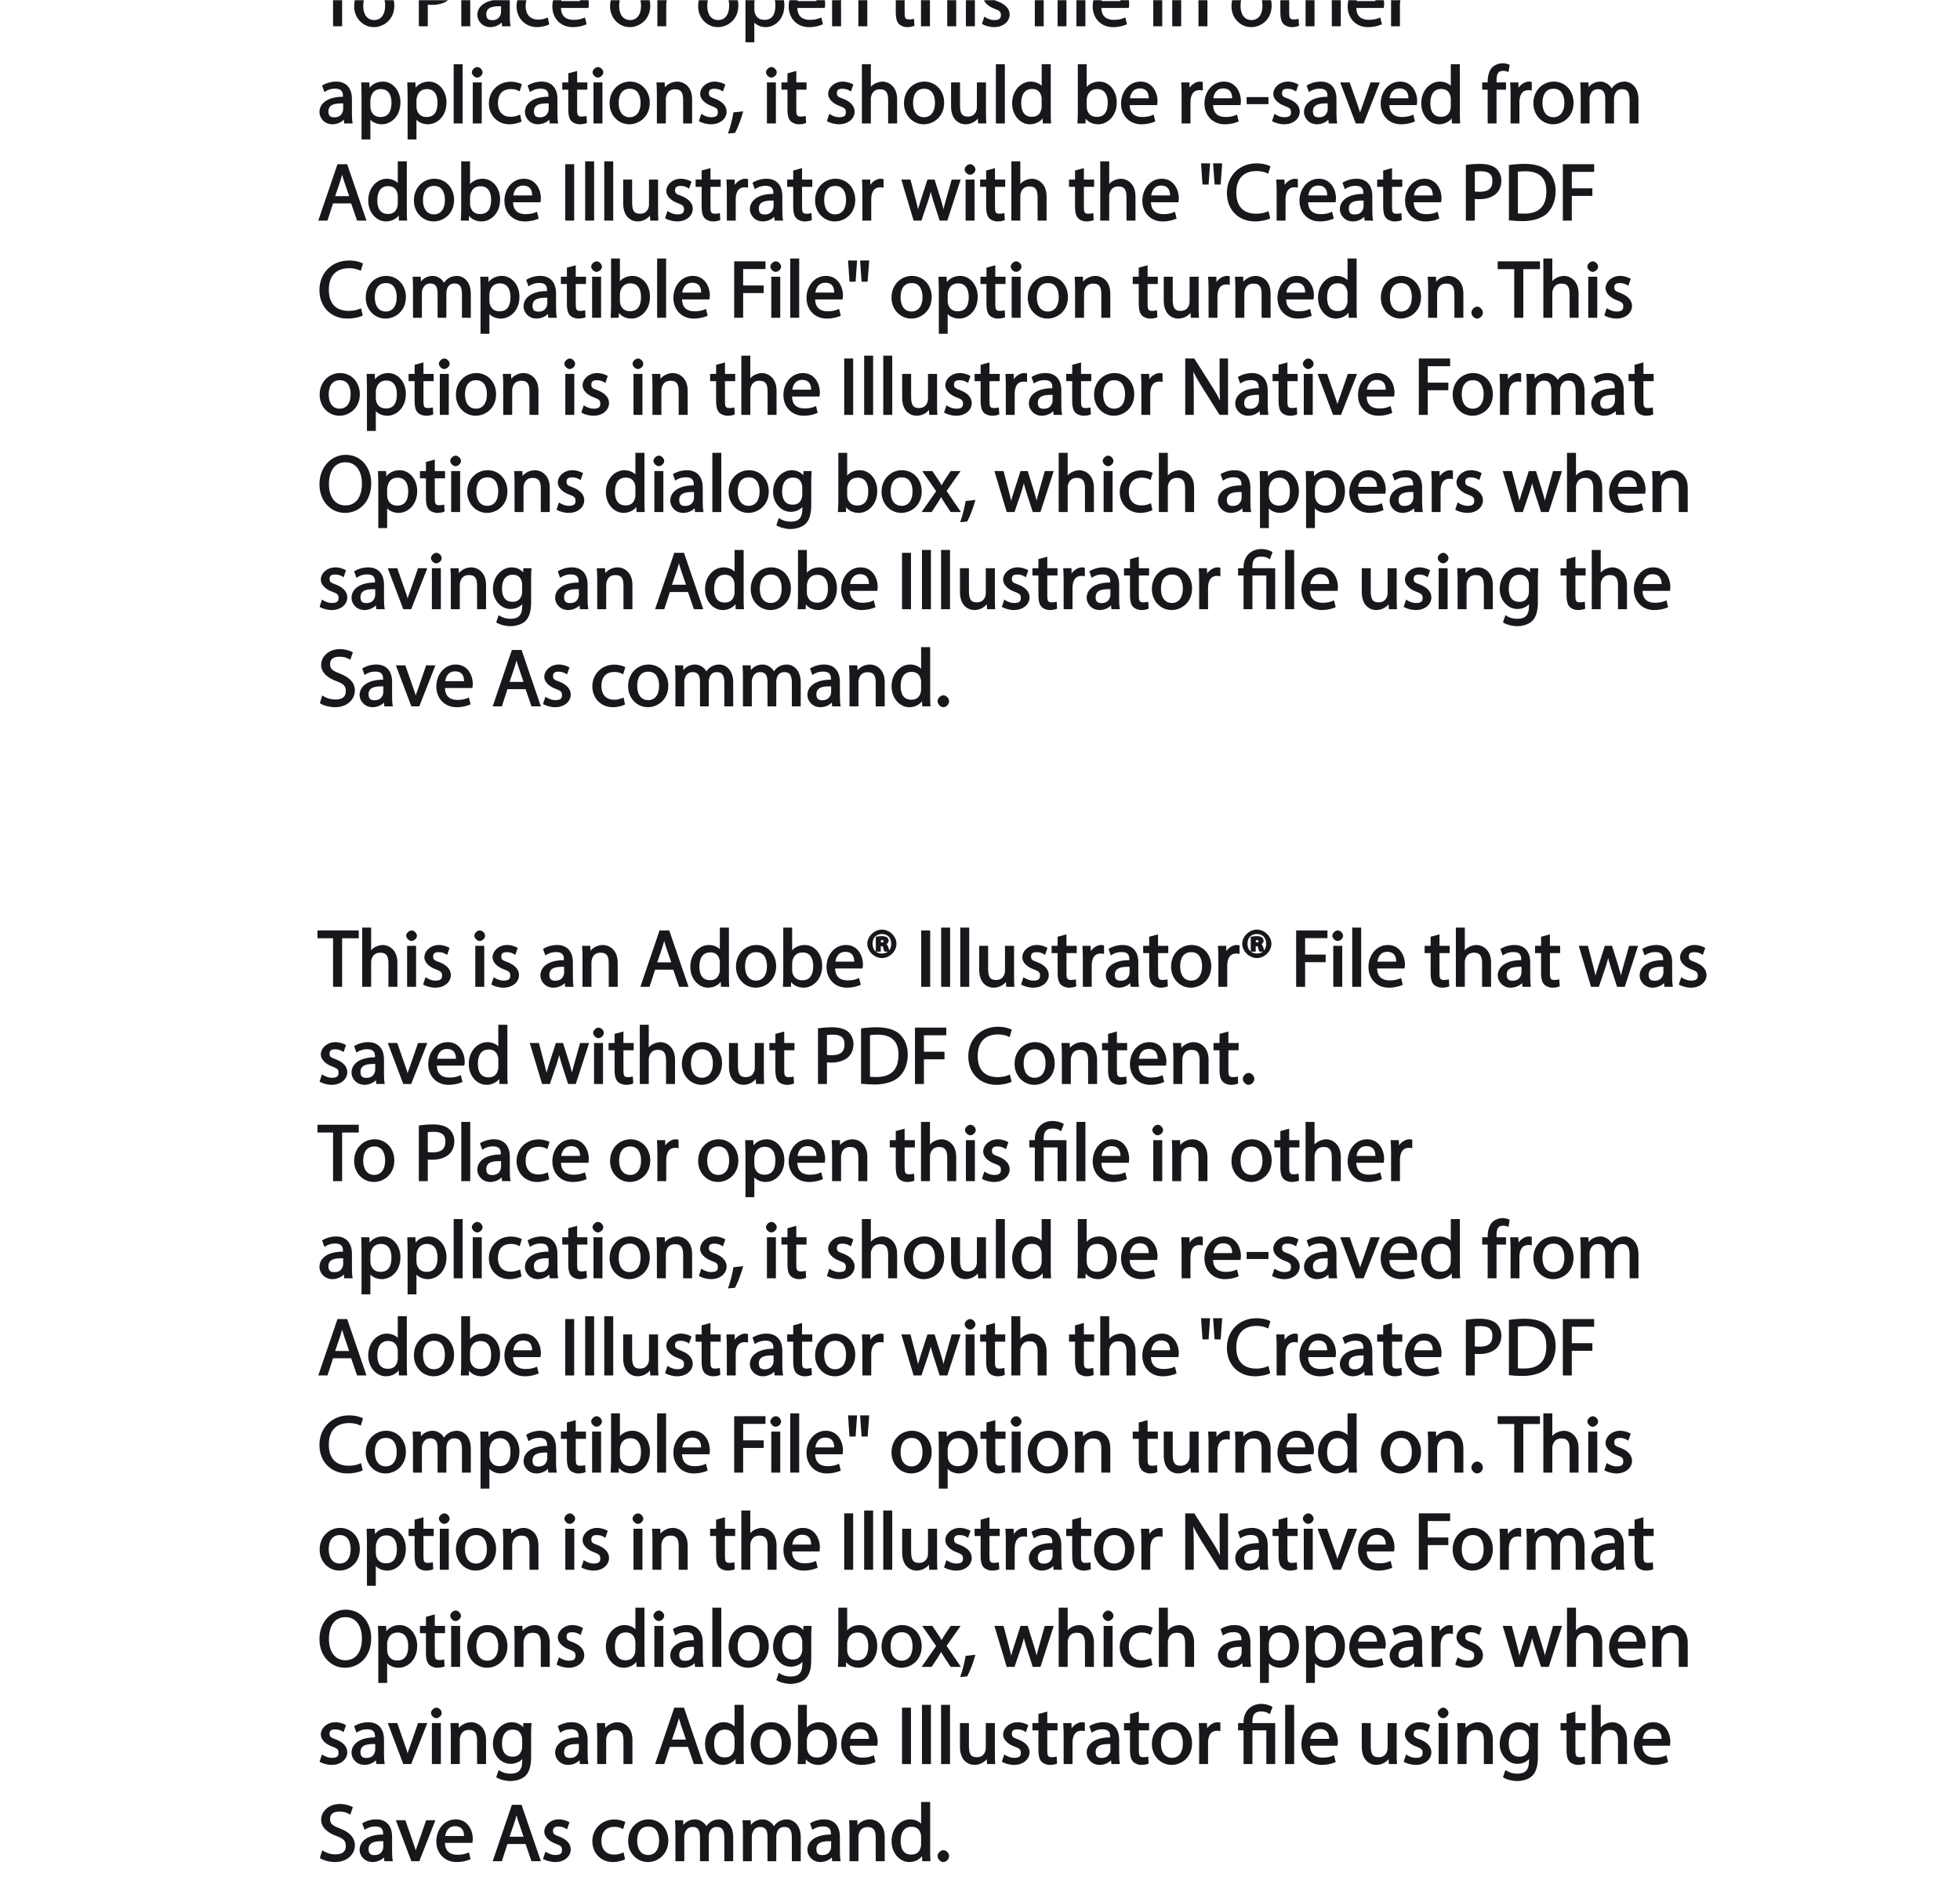 <?xml version="1.0" encoding="UTF-8"?>
<svg xmlns="http://www.w3.org/2000/svg" xmlns:xlink="http://www.w3.org/1999/xlink" width="290.5pt" height="281.33pt" viewBox="0 0 290.5 281.33" version="1.1">
<defs>
<g>
<symbol overflow="visible" id="glyph0-0">
<path style="stroke:none;" d="M 0 0 L 6.125 0 L 6.125 -8.656 L -0.141 -8.656 L -0.141 0 Z M 3.094 -4.969 L 1.219 -7.797 L 4.781 -7.797 L 3 -5.109 Z M 3.453 -4.234 L 5.5 -7.297 L 5.25 -7.391 L 5.25 -1.266 L 5.5 -1.375 L 3.516 -4.328 Z M 1.062 -0.641 L 3 -3.547 L 4.781 -0.859 L 1.219 -0.859 Z M 0.484 -7.297 L 2.469 -4.328 L 0.484 -1.375 L 0.734 -1.266 L 0.734 -7.391 Z M 0.484 -7.297 "/>
</symbol>
<symbol overflow="visible" id="glyph0-1">
<path style="stroke:none;" d="M 2.453 0 L 3.641 0 L 3.641 -7.203 L 6.109 -7.203 L 6.109 -8.359 L -0.156 -8.359 L -0.156 -7.203 L 2.297 -7.203 L 2.297 0 Z M 2.453 0 "/>
</symbol>
<symbol overflow="visible" id="glyph0-2">
<path style="stroke:none;" d="M 0.875 0 L 2.062 0 L 2.062 -3.641 C 2.062 -3.844 2.078 -4 2.141 -4.141 C 2.328 -4.719 2.734 -5.062 3.422 -5.062 C 4.422 -5.062 4.625 -4.406 4.625 -3.469 L 4.625 0 L 5.953 0 L 5.953 -3.594 C 5.953 -5.594 4.578 -6.203 3.797 -6.203 C 3.391 -6.203 2.922 -6.047 2.609 -5.875 C 2.281 -5.688 2.016 -5.422 1.875 -5.156 L 2.062 -5.156 L 2.062 -8.781 L 0.734 -8.781 L 0.734 0 Z M 0.875 0 "/>
</symbol>
<symbol overflow="visible" id="glyph0-3">
<path style="stroke:none;" d="M 2.062 -0.125 L 2.062 -6.078 L 0.734 -6.078 L 0.734 0 L 2.062 0 Z M 1.406 -8.359 C 1.016 -8.359 0.594 -7.938 0.594 -7.578 C 0.594 -7.219 1.016 -6.797 1.375 -6.797 C 1.797 -6.797 2.203 -7.219 2.188 -7.578 C 2.188 -7.938 1.797 -8.359 1.406 -8.359 Z M 1.406 -8.359 "/>
</symbol>
<symbol overflow="visible" id="glyph0-4">
<path style="stroke:none;" d="M 0.359 -0.312 C 0.766 -0.078 1.469 0.125 2.094 0.125 C 3.484 0.125 4.406 -0.734 4.406 -1.75 C 4.406 -2.609 3.75 -3.25 2.75 -3.641 C 1.984 -3.922 1.781 -4.016 1.781 -4.484 C 1.781 -4.922 1.984 -5.141 2.609 -5.141 C 3.156 -5.141 3.469 -4.984 3.859 -4.734 L 4.219 -5.766 C 3.844 -6 3.234 -6.203 2.641 -6.203 C 1.391 -6.203 0.484 -5.297 0.484 -4.375 C 0.484 -3.672 1.125 -2.969 2.172 -2.594 C 2.953 -2.297 3.109 -2.156 3.109 -1.656 C 3.109 -1.172 2.891 -0.922 2.125 -0.922 C 1.594 -0.922 1.141 -1.109 0.656 -1.422 L 0.297 -0.344 Z M 0.359 -0.312 "/>
</symbol>
<symbol overflow="visible" id="glyph0-5">
<path style="stroke:none;" d=""/>
</symbol>
<symbol overflow="visible" id="glyph0-6">
<path style="stroke:none;" d="M 5.188 -0.125 C 5.109 -0.531 5.094 -1.016 5.094 -1.531 L 5.094 -3.703 C 5.094 -4.859 4.531 -6.203 2.75 -6.203 C 2.016 -6.203 1.219 -5.969 0.672 -5.609 L 1.016 -4.656 C 1.578 -5.031 2.047 -5.156 2.594 -5.156 C 3.781 -5.156 3.766 -4.422 3.766 -3.953 C 1.672 -3.969 0.281 -3.078 0.281 -1.672 C 0.281 -0.828 1.016 0.125 2.203 0.125 C 3.031 0.125 3.75 -0.312 4.031 -0.734 L 3.875 -0.734 L 3.953 0 L 5.203 0 Z M 3.797 -2.094 C 3.797 -1.984 3.766 -1.859 3.734 -1.75 C 3.562 -1.266 3.234 -0.906 2.469 -0.906 C 1.938 -0.906 1.609 -1.109 1.609 -1.781 C 1.609 -2.922 2.781 -2.984 3.797 -2.969 Z M 3.797 -2.094 "/>
</symbol>
<symbol overflow="visible" id="glyph0-7">
<path style="stroke:none;" d="M 0.875 0 L 2.062 0 L 2.062 -3.625 C 2.062 -3.797 2.094 -3.984 2.141 -4.109 C 2.312 -4.703 2.719 -5.062 3.422 -5.062 C 4.422 -5.062 4.625 -4.422 4.625 -3.484 L 4.625 0 L 5.953 0 L 5.953 -3.594 C 5.953 -5.594 4.578 -6.203 3.766 -6.203 C 2.812 -6.203 2.031 -5.625 1.766 -5.109 L 1.938 -5.109 L 1.891 -6.078 L 0.672 -6.078 C 0.719 -5.453 0.734 -4.969 0.734 -4.375 L 0.734 0 Z M 0.875 0 "/>
</symbol>
<symbol overflow="visible" id="glyph0-8">
<path style="stroke:none;" d="M 4.938 -2.672 L 5.859 0 L 7.25 0 L 4.391 -8.359 L 2.953 -8.359 L 0.109 0 L 1.469 0 L 2.297 -2.547 L 4.984 -2.547 Z M 2.562 -3.484 L 3.359 -5.828 C 3.516 -6.328 3.641 -6.812 3.734 -7.156 L 3.547 -7.156 C 3.641 -6.828 3.75 -6.344 3.938 -5.812 L 4.688 -3.625 L 2.609 -3.625 Z M 2.562 -3.484 "/>
</symbol>
<symbol overflow="visible" id="glyph0-9">
<path style="stroke:none;" d="M 4.688 -8.656 L 4.688 -5.312 L 4.891 -5.312 C 4.641 -5.75 3.953 -6.203 3.062 -6.203 C 1.641 -6.203 0.297 -4.891 0.312 -2.953 C 0.312 -1.188 1.531 0.125 2.938 0.125 C 3.891 0.125 4.688 -0.391 4.984 -1.016 L 4.812 -1.016 L 4.859 0 L 6.078 0 C 6.031 -0.531 6.031 -1.109 6.031 -1.625 L 6.031 -8.781 L 4.688 -8.781 Z M 4.688 -2.562 C 4.688 -2.406 4.688 -2.25 4.641 -2.109 C 4.453 -1.312 3.953 -0.984 3.234 -0.984 C 2.094 -0.984 1.656 -1.828 1.656 -3 C 1.656 -4.281 2.172 -5.109 3.266 -5.109 C 4.062 -5.109 4.484 -4.688 4.641 -4.016 C 4.688 -3.891 4.688 -3.703 4.688 -3.578 Z M 4.688 -2.562 "/>
</symbol>
<symbol overflow="visible" id="glyph0-10">
<path style="stroke:none;" d="M 3.344 -6.203 C 1.734 -6.203 0.312 -4.938 0.312 -2.984 C 0.312 -1.156 1.672 0.125 3.234 0.125 C 4.641 0.125 6.266 -0.938 6.266 -3.078 C 6.266 -4.859 5 -6.203 3.344 -6.203 Z M 3.312 -5.141 C 4.562 -5.141 4.906 -4.031 4.906 -3.047 C 4.906 -1.734 4.297 -0.922 3.281 -0.922 C 2.25 -0.922 1.656 -1.75 1.656 -3.031 C 1.656 -4.125 2.062 -5.141 3.312 -5.141 Z M 3.312 -5.141 "/>
</symbol>
<symbol overflow="visible" id="glyph0-11">
<path style="stroke:none;" d="M 1.875 -0.125 L 1.906 -0.953 L 1.734 -0.953 C 2.141 -0.234 2.922 0.125 3.766 0.125 C 5.062 0.125 6.5 -1.031 6.5 -3.109 C 6.516 -4.875 5.359 -6.203 3.922 -6.203 C 2.984 -6.203 2.203 -5.75 1.859 -5.141 L 2.047 -5.141 L 2.047 -8.781 L 0.734 -8.781 L 0.734 -1.625 C 0.734 -1.109 0.703 -0.531 0.672 0 L 1.859 0 Z M 2.047 -3.5 C 2.047 -3.672 2.094 -3.812 2.109 -3.938 C 2.328 -4.734 2.875 -5.094 3.594 -5.094 C 4.719 -5.094 5.172 -4.234 5.172 -3.078 C 5.172 -1.734 4.656 -0.969 3.547 -0.969 C 2.781 -0.969 2.297 -1.344 2.094 -2.078 C 2.078 -2.203 2.047 -2.328 2.047 -2.453 Z M 2.047 -3.5 "/>
</symbol>
<symbol overflow="visible" id="glyph0-12">
<path style="stroke:none;" d="M 5.672 -2.844 C 5.688 -2.953 5.719 -3.125 5.719 -3.344 C 5.719 -4.406 5.078 -6.203 3.188 -6.203 C 1.484 -6.203 0.312 -4.688 0.312 -2.938 C 0.312 -1.188 1.531 0.125 3.312 0.125 C 4.234 0.125 4.875 -0.078 5.391 -0.297 L 5.141 -1.312 C 4.672 -1.094 4.219 -0.953 3.453 -0.953 C 2.406 -0.953 1.625 -1.422 1.594 -2.719 L 5.656 -2.719 Z M 1.609 -3.594 C 1.688 -4.328 2.031 -5.188 3.094 -5.188 C 4.281 -5.188 4.422 -4.266 4.422 -3.734 L 1.625 -3.734 Z M 1.609 -3.594 "/>
</symbol>
<symbol overflow="visible" id="glyph0-13">
<path style="stroke:none;" d="M 2.203 -6.016 L 2.422 -6.016 C 2.672 -6.016 2.656 -6.047 2.688 -5.828 C 2.75 -5.609 2.812 -5.328 2.922 -5.219 L 3.734 -5.219 C 3.531 -5.516 3.531 -5.547 3.469 -5.844 C 3.406 -6.109 3.172 -6.391 3.109 -6.406 L 3.109 -6.25 C 3.219 -6.281 3.516 -6.594 3.516 -6.797 C 3.516 -7 3.391 -7.25 3.281 -7.328 C 3.141 -7.422 2.875 -7.516 2.516 -7.516 C 2.188 -7.516 1.938 -7.484 1.609 -7.422 L 1.609 -5.219 L 2.344 -5.219 L 2.344 -6.016 Z M 2.219 -6.906 C 2.266 -6.906 2.359 -6.922 2.469 -6.922 C 2.766 -6.922 2.75 -6.938 2.75 -6.75 C 2.75 -6.547 2.688 -6.594 2.438 -6.594 L 2.359 -6.594 L 2.359 -6.922 Z M 2.516 -8.484 C 1.391 -8.484 0.344 -7.469 0.344 -6.391 C 0.344 -5.266 1.391 -4.266 2.516 -4.266 C 3.656 -4.266 4.672 -5.266 4.672 -6.391 C 4.672 -7.469 3.656 -8.484 2.516 -8.484 Z M 2.516 -7.828 C 3.391 -7.828 3.891 -7.25 3.891 -6.375 C 3.891 -5.516 3.391 -4.938 2.531 -4.938 C 1.641 -4.938 1.125 -5.516 1.125 -6.391 C 1.125 -7.25 1.641 -7.828 2.516 -7.828 Z M 2.516 -7.828 "/>
</symbol>
<symbol overflow="visible" id="glyph0-14">
<path style="stroke:none;" d="M 0.766 -8.219 L 0.766 0 L 2.094 0 L 2.094 -8.359 L 0.766 -8.359 Z M 0.766 -8.219 "/>
</symbol>
<symbol overflow="visible" id="glyph0-15">
<path style="stroke:none;" d="M 0.875 0 L 2.062 0 L 2.062 -8.781 L 0.734 -8.781 L 0.734 0 Z M 0.875 0 "/>
</symbol>
<symbol overflow="visible" id="glyph0-16">
<path style="stroke:none;" d="M 5.734 -6.078 L 4.531 -6.078 L 4.531 -2.375 C 4.531 -2.188 4.5 -1.984 4.438 -1.844 C 4.25 -1.375 3.906 -1.016 3.188 -1.016 C 2.234 -1.016 2.031 -1.625 2.031 -2.719 L 2.031 -6.078 L 0.703 -6.078 L 0.703 -2.547 C 0.703 -0.5 1.938 0.125 2.844 0.125 C 3.875 0.125 4.578 -0.516 4.828 -0.953 L 4.656 -0.953 L 4.719 0 L 5.922 0 C 5.875 -0.594 5.875 -1.109 5.875 -1.719 L 5.875 -6.078 Z M 5.734 -6.078 "/>
</symbol>
<symbol overflow="visible" id="glyph0-17">
<path style="stroke:none;" d="M 0.969 -7.328 L 0.969 -6.078 L 0.078 -6.078 L 0.078 -5 L 0.969 -5 L 0.969 -1.969 C 0.969 -1.281 1.109 -0.672 1.422 -0.359 C 1.672 -0.078 2.172 0.125 2.656 0.125 C 3.078 0.125 3.391 0.062 3.734 -0.078 L 3.672 -1.109 C 3.422 -1.047 3.219 -1.016 2.938 -1.016 C 2.359 -1.016 2.281 -1.281 2.281 -2 L 2.281 -5 L 3.797 -5 L 3.797 -6.078 L 2.281 -6.078 L 2.281 -7.781 L 0.969 -7.422 Z M 0.969 -7.328 "/>
</symbol>
<symbol overflow="visible" id="glyph0-18">
<path style="stroke:none;" d="M 0.875 0 L 2.047 0 L 2.047 -3.234 C 2.047 -3.406 2.078 -3.578 2.094 -3.719 C 2.25 -4.516 2.641 -4.938 3.391 -4.938 C 3.531 -4.938 3.641 -4.938 3.875 -4.875 L 3.875 -6.141 C 3.641 -6.188 3.562 -6.203 3.438 -6.203 C 2.734 -6.203 1.953 -5.578 1.734 -4.938 L 1.922 -4.938 L 1.891 -6.078 L 0.672 -6.078 C 0.719 -5.406 0.734 -4.812 0.734 -4.125 L 0.734 0 Z M 0.875 0 "/>
</symbol>
<symbol overflow="visible" id="glyph0-19">
<path style="stroke:none;" d="M 0.906 0 L 2.094 0 L 2.094 -3.656 L 5.141 -3.656 L 5.141 -4.781 L 2.094 -4.781 L 2.094 -7.219 L 5.406 -7.219 L 5.406 -8.359 L 0.766 -8.359 L 0.766 0 Z M 0.906 0 "/>
</symbol>
<symbol overflow="visible" id="glyph0-20">
<path style="stroke:none;" d="M 0.078 -5.938 L 1.859 0 L 3.016 0 L 4 -2.891 C 4.203 -3.516 4.375 -4.109 4.5 -4.688 L 4.297 -4.688 C 4.422 -4.125 4.578 -3.547 4.781 -2.906 L 5.719 0 L 6.859 0 L 8.828 -6.078 L 7.5 -6.078 L 6.641 -3.031 C 6.438 -2.344 6.281 -1.734 6.219 -1.266 L 6.391 -1.266 C 6.297 -1.734 6.125 -2.344 5.922 -3.031 L 4.969 -6.078 L 3.906 -6.078 L 2.906 -2.969 C 2.719 -2.359 2.516 -1.734 2.422 -1.266 L 2.609 -1.266 C 2.516 -1.734 2.359 -2.344 2.203 -2.984 L 1.391 -6.078 L 0.031 -6.078 Z M 0.078 -5.938 "/>
</symbol>
<symbol overflow="visible" id="glyph0-21">
<path style="stroke:none;" d="M 0.016 -5.938 L 2.266 0 L 3.438 0 L 5.828 -6.078 L 4.453 -6.078 L 3.281 -2.672 C 3.078 -2.141 2.922 -1.672 2.812 -1.312 L 2.984 -1.312 C 2.906 -1.672 2.75 -2.141 2.562 -2.672 L 1.375 -6.078 L -0.031 -6.078 Z M 0.016 -5.938 "/>
</symbol>
<symbol overflow="visible" id="glyph0-22">
<path style="stroke:none;" d="M 0.906 0 L 2.094 0 L 2.094 -3.203 C 2.203 -3.188 2.484 -3.172 2.797 -3.172 C 3.812 -3.172 4.812 -3.5 5.359 -4.094 C 5.766 -4.516 6.031 -5.188 6.031 -5.922 C 6.031 -6.641 5.719 -7.312 5.281 -7.703 C 4.797 -8.141 3.953 -8.406 2.922 -8.406 C 2.078 -8.406 1.422 -8.344 0.766 -8.25 L 0.766 0 Z M 1.953 -7.234 C 2.141 -7.281 2.484 -7.312 2.938 -7.312 C 4.094 -7.312 4.703 -6.938 4.703 -5.875 C 4.703 -4.75 4.078 -4.266 2.812 -4.266 C 2.469 -4.266 2.188 -4.297 2.094 -4.312 L 2.094 -7.266 Z M 1.953 -7.234 "/>
</symbol>
<symbol overflow="visible" id="glyph0-23">
<path style="stroke:none;" d="M 0.906 -0.031 C 1.438 0.031 2.062 0.078 2.812 0.078 C 4.375 0.078 5.719 -0.375 6.484 -1.125 C 7.234 -1.875 7.688 -3.047 7.688 -4.375 C 7.688 -5.672 7.219 -6.703 6.5 -7.375 C 5.797 -8.031 4.625 -8.406 3.125 -8.406 C 2.297 -8.406 1.547 -8.344 0.766 -8.234 L 0.766 -0.031 Z M 1.953 -7.219 C 2.234 -7.266 2.641 -7.312 3.188 -7.312 C 5.391 -7.312 6.328 -6.234 6.312 -4.328 C 6.312 -2.141 5.25 -1.031 3.016 -1.031 C 2.609 -1.031 2.219 -1.047 2.094 -1.062 L 2.094 -7.234 Z M 1.953 -7.219 "/>
</symbol>
<symbol overflow="visible" id="glyph0-24">
<path style="stroke:none;" d="M 6.344 -1.359 C 5.922 -1.156 5.281 -1.016 4.641 -1.016 C 2.672 -1.016 1.672 -2.156 1.672 -4.141 C 1.672 -6.266 2.797 -7.344 4.688 -7.344 C 5.359 -7.344 5.922 -7.203 6.406 -6.953 L 6.734 -8.047 C 6.391 -8.234 5.656 -8.484 4.656 -8.484 C 2.141 -8.484 0.281 -6.641 0.281 -4.109 C 0.281 -1.453 2.141 0.125 4.422 0.125 C 5.406 0.125 6.281 -0.109 6.703 -0.328 L 6.438 -1.406 Z M 6.344 -1.359 "/>
</symbol>
<symbol overflow="visible" id="glyph0-25">
<path style="stroke:none;" d="M 1.328 0.125 C 1.781 0.125 2.188 -0.328 2.188 -0.75 C 2.188 -1.203 1.766 -1.641 1.344 -1.641 C 0.922 -1.641 0.484 -1.203 0.484 -0.75 C 0.484 -0.328 0.906 0.125 1.328 0.125 Z M 1.328 0.125 "/>
</symbol>
<symbol overflow="visible" id="glyph0-26">
<path style="stroke:none;" d="M 4.844 -1.266 C 4.531 -1.141 4.141 -0.984 3.547 -0.984 C 2.391 -0.984 1.656 -1.688 1.656 -3.031 C 1.656 -4.234 2.25 -5.094 3.578 -5.094 C 4.156 -5.094 4.438 -4.984 4.875 -4.75 L 5.203 -5.812 C 4.844 -6 4.203 -6.188 3.578 -6.188 C 1.688 -6.188 0.312 -4.766 0.312 -2.969 C 0.312 -1.203 1.594 0.125 3.344 0.125 C 4.125 0.125 4.844 -0.109 5.156 -0.281 L 4.938 -1.312 Z M 4.844 -1.266 "/>
</symbol>
<symbol overflow="visible" id="glyph0-27">
<path style="stroke:none;" d="M 0.875 2.375 L 2.047 2.375 L 2.047 -0.781 L 1.875 -0.781 C 2.188 -0.234 2.969 0.125 3.734 0.125 C 5.094 0.125 6.5 -1.031 6.5 -3.125 C 6.5 -4.891 5.312 -6.203 3.906 -6.203 C 2.969 -6.203 2.172 -5.75 1.781 -5.078 L 1.938 -5.078 L 1.891 -6.078 L 0.688 -6.078 C 0.703 -5.391 0.734 -4.781 0.734 -4.047 L 0.734 2.375 Z M 2.047 -3.484 C 2.047 -3.641 2.094 -3.797 2.125 -3.922 C 2.328 -4.719 2.875 -5.094 3.594 -5.094 C 4.703 -5.094 5.172 -4.234 5.172 -3.078 C 5.172 -1.734 4.672 -0.953 3.547 -0.953 C 2.797 -0.953 2.297 -1.328 2.094 -2.062 C 2.078 -2.203 2.047 -2.344 2.047 -2.5 Z M 2.047 -3.484 "/>
</symbol>
<symbol overflow="visible" id="glyph0-28">
<path style="stroke:none;" d="M 2.156 -0.125 L 2.156 -5 L 4.219 -5 L 4.219 0 L 5.531 0 L 5.531 -6.078 L 2.156 -6.078 L 2.156 -6.234 C 2.156 -7.156 2.359 -7.797 3.469 -7.797 C 3.984 -7.797 4.328 -7.688 4.734 -7.391 L 5.141 -8.453 C 4.781 -8.719 4.062 -8.922 3.516 -8.922 C 1.891 -8.922 0.844 -7.781 0.844 -6.25 L 0.844 -6.078 L 0.031 -6.078 L 0.031 -5 L 0.844 -5 L 0.844 0 L 2.156 0 Z M 2.156 -0.125 "/>
</symbol>
<symbol overflow="visible" id="glyph0-29">
<path style="stroke:none;" d="M 1.047 1.375 C 1.375 0.797 1.938 -0.625 2.25 -1.797 L 0.797 -1.641 C 0.641 -0.641 0.312 0.641 -0.016 1.5 L 1.016 1.406 Z M 1.047 1.375 "/>
</symbol>
<symbol overflow="visible" id="glyph0-30">
<path style="stroke:none;" d="M 0.219 -3.766 L 0.219 -2.859 L 3.453 -2.859 L 3.453 -3.906 L 0.219 -3.906 Z M 0.219 -3.766 "/>
</symbol>
<symbol overflow="visible" id="glyph0-31">
<path style="stroke:none;" d="M 2.156 -0.125 L 2.156 -5 L 3.562 -5 L 3.562 -6.078 L 2.156 -6.078 L 2.156 -6.25 C 2.156 -7.141 2.25 -7.797 3.156 -7.797 C 3.453 -7.797 3.672 -7.734 3.922 -7.609 L 4.109 -8.688 C 3.766 -8.828 3.438 -8.922 3.078 -8.922 C 2.578 -8.922 1.938 -8.719 1.547 -8.344 C 1.062 -7.875 0.844 -7.031 0.844 -6.219 L 0.844 -6.078 L 0.031 -6.078 L 0.031 -5 L 0.844 -5 L 0.844 0 L 2.156 0 Z M 2.156 -0.125 "/>
</symbol>
<symbol overflow="visible" id="glyph0-32">
<path style="stroke:none;" d="M 0.875 0 L 2.047 0 L 2.047 -3.641 C 2.047 -3.812 2.062 -4 2.125 -4.156 C 2.297 -4.688 2.641 -5.078 3.297 -5.078 C 4.109 -5.078 4.375 -4.531 4.375 -3.609 L 4.375 0 L 5.672 0 L 5.672 -3.719 C 5.672 -3.906 5.719 -4.109 5.766 -4.25 C 5.938 -4.766 6.281 -5.078 6.875 -5.078 C 7.734 -5.078 7.984 -4.531 7.984 -3.422 L 7.984 0 L 9.297 0 L 9.297 -3.547 C 9.297 -5.562 8.031 -6.203 7.266 -6.203 C 6.703 -6.203 6.219 -6.031 5.875 -5.766 C 5.625 -5.578 5.406 -5.328 5.25 -5.047 L 5.391 -5.047 C 5.188 -5.594 4.453 -6.203 3.656 -6.203 C 2.703 -6.203 2.047 -5.656 1.75 -5.141 L 1.922 -5.141 L 1.875 -6.078 L 0.672 -6.078 C 0.719 -5.453 0.734 -4.969 0.734 -4.375 L 0.734 0 Z M 0.875 0 "/>
</symbol>
<symbol overflow="visible" id="glyph0-33">
<path style="stroke:none;" d="M 0.469 -8.359 L 0.672 -5.344 L 1.578 -5.344 L 1.797 -8.484 L 0.453 -8.484 Z M 2.25 -8.359 L 2.469 -5.344 L 3.359 -5.344 L 3.594 -8.484 L 2.25 -8.484 Z M 2.25 -8.359 "/>
</symbol>
<symbol overflow="visible" id="glyph0-34">
<path style="stroke:none;" d="M 2.031 -0.125 L 2.031 -3.594 C 2.031 -4.938 2 -5.906 1.938 -6.828 L 1.781 -6.781 C 2.109 -6.062 2.688 -5.047 3.25 -4.141 L 5.859 0 L 7.109 0 L 7.109 -8.359 L 5.859 -8.359 L 5.859 -4.844 C 5.859 -3.578 5.875 -2.594 5.969 -1.578 L 6.141 -1.672 C 5.844 -2.328 5.344 -3.281 4.734 -4.219 L 2.109 -8.359 L 0.766 -8.359 L 0.766 0 L 2.031 0 Z M 2.031 -0.125 "/>
</symbol>
<symbol overflow="visible" id="glyph0-35">
<path style="stroke:none;" d="M 4.188 -8.484 C 2.031 -8.484 0.281 -6.672 0.281 -4.109 C 0.281 -1.656 1.938 0.125 4.062 0.125 C 6.125 0.125 7.953 -1.469 7.953 -4.266 C 7.953 -6.656 6.391 -8.484 4.188 -8.484 Z M 4.141 -7.375 C 5.875 -7.375 6.578 -5.812 6.578 -4.219 C 6.578 -2.375 5.781 -0.984 4.125 -0.984 C 2.484 -0.984 1.688 -2.406 1.688 -4.125 C 1.688 -5.906 2.406 -7.375 4.141 -7.375 Z M 4.141 -7.375 "/>
</symbol>
<symbol overflow="visible" id="glyph0-36">
<path style="stroke:none;" d="M 4.812 -5.938 L 4.781 -5.203 L 4.953 -5.203 C 4.734 -5.641 4.078 -6.203 3.078 -6.203 C 1.734 -6.203 0.312 -4.953 0.312 -2.984 C 0.312 -1.375 1.484 -0.031 2.922 -0.031 C 3.828 -0.031 4.547 -0.484 4.844 -1 L 4.656 -1 L 4.656 -0.484 C 4.656 0.984 4.016 1.422 2.922 1.422 C 2.203 1.422 1.703 1.234 1.156 0.891 L 0.797 1.953 C 1.312 2.297 2.203 2.516 2.891 2.516 C 3.625 2.516 4.531 2.297 5.094 1.781 C 5.656 1.266 5.969 0.359 5.969 -0.969 L 5.969 -4.344 C 5.969 -5.047 5.984 -5.516 6.031 -6.078 L 4.828 -6.078 Z M 4.641 -2.609 C 4.641 -2.422 4.625 -2.219 4.562 -2.047 C 4.328 -1.375 3.891 -1.094 3.234 -1.094 C 2.094 -1.094 1.656 -1.906 1.656 -3.047 C 1.656 -4.391 2.25 -5.109 3.25 -5.109 C 4.016 -5.109 4.391 -4.734 4.578 -4.125 C 4.625 -3.984 4.641 -3.828 4.641 -3.641 Z M 4.641 -2.609 "/>
</symbol>
<symbol overflow="visible" id="glyph0-37">
<path style="stroke:none;" d="M 0.078 -5.844 L 1.984 -3.094 L -0.172 0 L 1.312 0 L 2.203 -1.344 C 2.406 -1.688 2.609 -2 2.781 -2.312 L 2.656 -2.312 C 2.828 -2 3.031 -1.688 3.25 -1.344 L 4.141 0 L 5.656 0 L 3.531 -3.125 L 5.609 -6.078 L 4.141 -6.078 L 3.281 -4.797 C 3.094 -4.484 2.906 -4.188 2.734 -3.875 L 2.844 -3.875 C 2.688 -4.156 2.516 -4.469 2.297 -4.781 L 1.422 -6.078 L -0.078 -6.078 Z M 0.078 -5.844 "/>
</symbol>
<symbol overflow="visible" id="glyph0-38">
<path style="stroke:none;" d="M 0.391 -0.438 C 0.828 -0.141 1.781 0.125 2.562 0.125 C 4.469 0.125 5.531 -1.094 5.531 -2.344 C 5.531 -3.531 4.703 -4.312 3.344 -4.844 C 2.219 -5.281 1.859 -5.516 1.859 -6.281 C 1.859 -6.828 2.141 -7.359 3.25 -7.359 C 3.984 -7.359 4.422 -7.156 4.859 -6.906 L 5.234 -8.016 C 4.812 -8.25 4.109 -8.484 3.281 -8.484 C 1.719 -8.484 0.531 -7.422 0.531 -6.156 C 0.531 -5.016 1.484 -4.203 2.812 -3.734 C 3.906 -3.312 4.188 -3.016 4.188 -2.25 C 4.188 -1.438 3.703 -1.016 2.641 -1.016 C 1.922 -1.016 1.328 -1.219 0.688 -1.609 L 0.344 -0.469 Z M 0.391 -0.438 "/>
</symbol>
</g>
<clipPath id="clip1">
  <path d="M 47.055 137 L 54 137 L 54 147 L 47.055 147 Z M 47.055 137 "/>
</clipPath>
<clipPath id="clip2">
  <path d="M 47.055 154 L 58 154 L 58 161 L 47.055 161 Z M 47.055 154 "/>
</clipPath>
<clipPath id="clip3">
  <path d="M 47.055 166 L 54 166 L 54 176 L 47.055 176 Z M 47.055 166 "/>
</clipPath>
<clipPath id="clip4">
  <path d="M 47.055 180 L 83 180 L 83 192 L 47.055 192 Z M 47.055 180 "/>
</clipPath>
<clipPath id="clip5">
  <path d="M 47.055 195 L 55 195 L 55 204 L 47.055 204 Z M 47.055 195 "/>
</clipPath>
<clipPath id="clip6">
  <path d="M 47.055 209 L 54 209 L 54 219 L 47.055 219 Z M 47.055 209 "/>
</clipPath>
<clipPath id="clip7">
  <path d="M 47.055 223 L 127 223 L 127 236 L 47.055 236 Z M 47.055 223 "/>
</clipPath>
<clipPath id="clip8">
  <path d="M 47.055 238 L 137 238 L 137 250 L 47.055 250 Z M 47.055 238 "/>
</clipPath>
<clipPath id="clip9">
  <path d="M 47.055 255 L 58 255 L 58 262 L 47.055 262 Z M 47.055 255 "/>
</clipPath>
<clipPath id="clip10">
  <path d="M 47.055 267 L 53 267 L 53 276 L 47.055 276 Z M 47.055 267 "/>
</clipPath>
<clipPath id="clip11">
  <path d="M 47 0.031 L 54 0.031 L 54 4 L 47 4 Z M 47 0.031 "/>
</clipPath>
<clipPath id="clip12">
  <path d="M 52 0.031 L 68 0.031 L 68 5 L 52 5 Z M 52 0.031 "/>
</clipPath>
<clipPath id="clip13">
  <path d="M 68 0.031 L 82 0.031 L 82 5 L 68 5 Z M 68 0.031 "/>
</clipPath>
<clipPath id="clip14">
  <path d="M 81 0.031 L 210 0.031 L 210 7 L 81 7 Z M 81 0.031 "/>
</clipPath>
</defs>
<g id="surface1">
<g clip-path="url(#clip1)" clip-rule="nonzero">
<g style="fill:rgb(9.799%,9%,10.599%);fill-opacity:1;">
  <use xlink:href="#glyph0-1" x="47.066" y="146.268"/>
</g>
</g>
<g style="fill:rgb(9.799%,9%,10.599%);fill-opacity:1;">
  <use xlink:href="#glyph0-2" x="52.946" y="146.268"/>
  <use xlink:href="#glyph0-3" x="59.606" y="146.268"/>
  <use xlink:href="#glyph0-4" x="62.414" y="146.268"/>
  <use xlink:href="#glyph0-5" x="67.166" y="146.268"/>
  <use xlink:href="#glyph0-3" x="69.71" y="146.268"/>
  <use xlink:href="#glyph0-4" x="72.518" y="146.268"/>
  <use xlink:href="#glyph0-5" x="77.27" y="146.268"/>
  <use xlink:href="#glyph0-6" x="79.814" y="146.268"/>
  <use xlink:href="#glyph0-7" x="85.598" y="146.268"/>
  <use xlink:href="#glyph0-5" x="92.258" y="146.268"/>
  <use xlink:href="#glyph0-8" x="94.802" y="146.268"/>
</g>
<g style="fill:rgb(9.799%,9%,10.599%);fill-opacity:1;">
  <use xlink:href="#glyph0-9" x="102.003" y="146.268"/>
  <use xlink:href="#glyph0-10" x="108.771" y="146.268"/>
  <use xlink:href="#glyph0-11" x="115.359" y="146.268"/>
  <use xlink:href="#glyph0-12" x="122.187" y="146.268"/>
  <use xlink:href="#glyph0-13" x="128.199" y="146.268"/>
  <use xlink:href="#glyph0-5" x="133.227" y="146.268"/>
  <use xlink:href="#glyph0-14" x="135.771" y="146.268"/>
</g>
<g style="fill:rgb(9.799%,9%,10.599%);fill-opacity:1;">
  <use xlink:href="#glyph0-15" x="138.759" y="146.268"/>
  <use xlink:href="#glyph0-15" x="141.591" y="146.268"/>
  <use xlink:href="#glyph0-16" x="144.423" y="146.268"/>
  <use xlink:href="#glyph0-4" x="151.035" y="146.268"/>
  <use xlink:href="#glyph0-17" x="155.787" y="146.268"/>
  <use xlink:href="#glyph0-18" x="159.759" y="146.268"/>
</g>
<g style="fill:rgb(9.799%,9%,10.599%);fill-opacity:1;">
  <use xlink:href="#glyph0-6" x="163.622" y="146.268"/>
</g>
<g style="fill:rgb(9.799%,9%,10.599%);fill-opacity:1;">
  <use xlink:href="#glyph0-17" x="169.358" y="146.268"/>
</g>
<g style="fill:rgb(9.799%,9%,10.599%);fill-opacity:1;">
  <use xlink:href="#glyph0-10" x="173.259" y="146.268"/>
  <use xlink:href="#glyph0-18" x="179.847" y="146.268"/>
  <use xlink:href="#glyph0-13" x="183.771" y="146.268"/>
  <use xlink:href="#glyph0-5" x="188.799" y="146.268"/>
  <use xlink:href="#glyph0-19" x="191.343" y="146.268"/>
</g>
<g style="fill:rgb(9.799%,9%,10.599%);fill-opacity:1;">
  <use xlink:href="#glyph0-3" x="196.876" y="146.268"/>
  <use xlink:href="#glyph0-15" x="199.684" y="146.268"/>
  <use xlink:href="#glyph0-12" x="202.516" y="146.268"/>
  <use xlink:href="#glyph0-5" x="208.528" y="146.268"/>
  <use xlink:href="#glyph0-17" x="211.072" y="146.268"/>
  <use xlink:href="#glyph0-2" x="215.044" y="146.268"/>
  <use xlink:href="#glyph0-6" x="221.704" y="146.268"/>
</g>
<g style="fill:rgb(9.799%,9%,10.599%);fill-opacity:1;">
  <use xlink:href="#glyph0-17" x="227.44" y="146.268"/>
  <use xlink:href="#glyph0-5" x="231.412" y="146.268"/>
  <use xlink:href="#glyph0-20" x="233.956" y="146.268"/>
</g>
<g style="fill:rgb(9.799%,9%,10.599%);fill-opacity:1;">
  <use xlink:href="#glyph0-6" x="242.74" y="146.268"/>
  <use xlink:href="#glyph0-4" x="248.524" y="146.268"/>
</g>
<g clip-path="url(#clip2)" clip-rule="nonzero">
<g style="fill:rgb(9.799%,9%,10.599%);fill-opacity:1;">
  <use xlink:href="#glyph0-4" x="47.066" y="160.668"/>
  <use xlink:href="#glyph0-6" x="51.818" y="160.668"/>
</g>
</g>
<g style="fill:rgb(9.799%,9%,10.599%);fill-opacity:1;">
  <use xlink:href="#glyph0-21" x="57.506" y="160.668"/>
</g>
<g style="fill:rgb(9.799%,9%,10.599%);fill-opacity:1;">
  <use xlink:href="#glyph0-12" x="63.158" y="160.668"/>
  <use xlink:href="#glyph0-9" x="69.17" y="160.668"/>
  <use xlink:href="#glyph0-5" x="75.938" y="160.668"/>
  <use xlink:href="#glyph0-20" x="78.482" y="160.668"/>
  <use xlink:href="#glyph0-3" x="87.314" y="160.668"/>
  <use xlink:href="#glyph0-17" x="90.122" y="160.668"/>
  <use xlink:href="#glyph0-2" x="94.094" y="160.668"/>
  <use xlink:href="#glyph0-10" x="100.754" y="160.668"/>
  <use xlink:href="#glyph0-16" x="107.342" y="160.668"/>
  <use xlink:href="#glyph0-17" x="113.954" y="160.668"/>
  <use xlink:href="#glyph0-5" x="117.926" y="160.668"/>
  <use xlink:href="#glyph0-22" x="120.47" y="160.668"/>
  <use xlink:href="#glyph0-23" x="126.854" y="160.668"/>
  <use xlink:href="#glyph0-19" x="134.846" y="160.668"/>
  <use xlink:href="#glyph0-5" x="140.69" y="160.668"/>
  <use xlink:href="#glyph0-24" x="143.234" y="160.668"/>
</g>
<g style="fill:rgb(9.799%,9%,10.599%);fill-opacity:1;">
  <use xlink:href="#glyph0-10" x="150.062" y="160.668"/>
  <use xlink:href="#glyph0-7" x="156.65" y="160.668"/>
</g>
<g style="fill:rgb(9.799%,9%,10.599%);fill-opacity:1;">
  <use xlink:href="#glyph0-17" x="163.262" y="160.668"/>
</g>
<g style="fill:rgb(9.799%,9%,10.599%);fill-opacity:1;">
  <use xlink:href="#glyph0-12" x="167.162" y="160.668"/>
  <use xlink:href="#glyph0-7" x="173.174" y="160.668"/>
</g>
<g style="fill:rgb(9.799%,9%,10.599%);fill-opacity:1;">
  <use xlink:href="#glyph0-17" x="179.786" y="160.668"/>
</g>
<g style="fill:rgb(9.799%,9%,10.599%);fill-opacity:1;">
  <use xlink:href="#glyph0-25" x="183.721" y="160.668"/>
</g>
<g clip-path="url(#clip3)" clip-rule="nonzero">
<g style="fill:rgb(9.799%,9%,10.599%);fill-opacity:1;">
  <use xlink:href="#glyph0-1" x="47.066" y="175.068"/>
</g>
</g>
<g style="fill:rgb(9.799%,9%,10.599%);fill-opacity:1;">
  <use xlink:href="#glyph0-10" x="52.178" y="175.068"/>
  <use xlink:href="#glyph0-5" x="58.766" y="175.068"/>
  <use xlink:href="#glyph0-22" x="61.31" y="175.068"/>
</g>
<g style="fill:rgb(9.799%,9%,10.599%);fill-opacity:1;">
  <use xlink:href="#glyph0-15" x="67.634" y="175.068"/>
  <use xlink:href="#glyph0-6" x="70.466" y="175.068"/>
  <use xlink:href="#glyph0-26" x="76.25" y="175.068"/>
</g>
<g style="fill:rgb(9.799%,9%,10.599%);fill-opacity:1;">
  <use xlink:href="#glyph0-12" x="81.554" y="175.068"/>
  <use xlink:href="#glyph0-5" x="87.566" y="175.068"/>
  <use xlink:href="#glyph0-10" x="90.11" y="175.068"/>
  <use xlink:href="#glyph0-18" x="96.698" y="175.068"/>
  <use xlink:href="#glyph0-5" x="100.622" y="175.068"/>
  <use xlink:href="#glyph0-10" x="103.166" y="175.068"/>
  <use xlink:href="#glyph0-27" x="109.754" y="175.068"/>
  <use xlink:href="#glyph0-12" x="116.582" y="175.068"/>
  <use xlink:href="#glyph0-7" x="122.594" y="175.068"/>
  <use xlink:href="#glyph0-5" x="129.254" y="175.068"/>
  <use xlink:href="#glyph0-17" x="131.798" y="175.068"/>
  <use xlink:href="#glyph0-2" x="135.77" y="175.068"/>
  <use xlink:href="#glyph0-3" x="142.43" y="175.068"/>
  <use xlink:href="#glyph0-4" x="145.238" y="175.068"/>
  <use xlink:href="#glyph0-5" x="149.99" y="175.068"/>
  <use xlink:href="#glyph0-28" x="152.534" y="175.068"/>
  <use xlink:href="#glyph0-15" x="158.81" y="175.068"/>
  <use xlink:href="#glyph0-12" x="161.642" y="175.068"/>
  <use xlink:href="#glyph0-5" x="167.654" y="175.068"/>
  <use xlink:href="#glyph0-3" x="170.198" y="175.068"/>
  <use xlink:href="#glyph0-7" x="173.006" y="175.068"/>
  <use xlink:href="#glyph0-5" x="179.666" y="175.068"/>
  <use xlink:href="#glyph0-10" x="182.21" y="175.068"/>
  <use xlink:href="#glyph0-17" x="188.798" y="175.068"/>
  <use xlink:href="#glyph0-2" x="192.77" y="175.068"/>
  <use xlink:href="#glyph0-12" x="199.43" y="175.068"/>
  <use xlink:href="#glyph0-18" x="205.442" y="175.068"/>
</g>
<g clip-path="url(#clip4)" clip-rule="nonzero">
<g style="fill:rgb(9.799%,9%,10.599%);fill-opacity:1;">
  <use xlink:href="#glyph0-6" x="47.066" y="189.468"/>
  <use xlink:href="#glyph0-27" x="52.85" y="189.468"/>
  <use xlink:href="#glyph0-27" x="59.678" y="189.468"/>
  <use xlink:href="#glyph0-15" x="66.506" y="189.468"/>
  <use xlink:href="#glyph0-3" x="69.338" y="189.468"/>
  <use xlink:href="#glyph0-26" x="72.146" y="189.468"/>
  <use xlink:href="#glyph0-6" x="77.522" y="189.468"/>
</g>
</g>
<g style="fill:rgb(9.799%,9%,10.599%);fill-opacity:1;">
  <use xlink:href="#glyph0-17" x="83.258" y="189.468"/>
  <use xlink:href="#glyph0-3" x="87.23" y="189.468"/>
  <use xlink:href="#glyph0-10" x="90.038" y="189.468"/>
  <use xlink:href="#glyph0-7" x="96.626" y="189.468"/>
  <use xlink:href="#glyph0-4" x="103.286" y="189.468"/>
</g>
<g style="fill:rgb(9.799%,9%,10.599%);fill-opacity:1;">
  <use xlink:href="#glyph0-29" x="107.907" y="189.468"/>
  <use xlink:href="#glyph0-5" x="110.391" y="189.468"/>
  <use xlink:href="#glyph0-3" x="112.935" y="189.468"/>
  <use xlink:href="#glyph0-17" x="115.743" y="189.468"/>
  <use xlink:href="#glyph0-5" x="119.715" y="189.468"/>
  <use xlink:href="#glyph0-4" x="122.259" y="189.468"/>
  <use xlink:href="#glyph0-2" x="127.011" y="189.468"/>
  <use xlink:href="#glyph0-10" x="133.671" y="189.468"/>
  <use xlink:href="#glyph0-16" x="140.259" y="189.468"/>
  <use xlink:href="#glyph0-15" x="146.871" y="189.468"/>
  <use xlink:href="#glyph0-9" x="149.703" y="189.468"/>
  <use xlink:href="#glyph0-5" x="156.471" y="189.468"/>
  <use xlink:href="#glyph0-11" x="159.015" y="189.468"/>
  <use xlink:href="#glyph0-12" x="165.843" y="189.468"/>
  <use xlink:href="#glyph0-5" x="171.855" y="189.468"/>
  <use xlink:href="#glyph0-18" x="174.399" y="189.468"/>
</g>
<g style="fill:rgb(9.799%,9%,10.599%);fill-opacity:1;">
  <use xlink:href="#glyph0-12" x="178.203" y="189.468"/>
</g>
<g style="fill:rgb(9.799%,9%,10.599%);fill-opacity:1;">
  <use xlink:href="#glyph0-30" x="184.552" y="189.468"/>
  <use xlink:href="#glyph0-4" x="188.236" y="189.468"/>
  <use xlink:href="#glyph0-6" x="192.988" y="189.468"/>
</g>
<g style="fill:rgb(9.799%,9%,10.599%);fill-opacity:1;">
  <use xlink:href="#glyph0-21" x="198.675" y="189.468"/>
</g>
<g style="fill:rgb(9.799%,9%,10.599%);fill-opacity:1;">
  <use xlink:href="#glyph0-12" x="204.327" y="189.468"/>
  <use xlink:href="#glyph0-9" x="210.339" y="189.468"/>
  <use xlink:href="#glyph0-5" x="217.107" y="189.468"/>
  <use xlink:href="#glyph0-31" x="219.651" y="189.468"/>
  <use xlink:href="#glyph0-18" x="223.155" y="189.468"/>
</g>
<g style="fill:rgb(9.799%,9%,10.599%);fill-opacity:1;">
  <use xlink:href="#glyph0-10" x="226.958" y="189.468"/>
  <use xlink:href="#glyph0-32" x="233.546" y="189.468"/>
</g>
<g clip-path="url(#clip5)" clip-rule="nonzero">
<g style="fill:rgb(9.799%,9%,10.599%);fill-opacity:1;">
  <use xlink:href="#glyph0-8" x="47.066" y="203.868"/>
</g>
</g>
<g style="fill:rgb(9.799%,9%,10.599%);fill-opacity:1;">
  <use xlink:href="#glyph0-9" x="54.266" y="203.868"/>
  <use xlink:href="#glyph0-10" x="61.034" y="203.868"/>
  <use xlink:href="#glyph0-11" x="67.622" y="203.868"/>
  <use xlink:href="#glyph0-12" x="74.45" y="203.868"/>
  <use xlink:href="#glyph0-5" x="80.462" y="203.868"/>
  <use xlink:href="#glyph0-14" x="83.006" y="203.868"/>
</g>
<g style="fill:rgb(9.799%,9%,10.599%);fill-opacity:1;">
  <use xlink:href="#glyph0-15" x="85.995" y="203.868"/>
  <use xlink:href="#glyph0-15" x="88.827" y="203.868"/>
  <use xlink:href="#glyph0-16" x="91.659" y="203.868"/>
  <use xlink:href="#glyph0-4" x="98.271" y="203.868"/>
  <use xlink:href="#glyph0-17" x="103.023" y="203.868"/>
  <use xlink:href="#glyph0-18" x="106.995" y="203.868"/>
</g>
<g style="fill:rgb(9.799%,9%,10.599%);fill-opacity:1;">
  <use xlink:href="#glyph0-6" x="110.859" y="203.868"/>
</g>
<g style="fill:rgb(9.799%,9%,10.599%);fill-opacity:1;">
  <use xlink:href="#glyph0-17" x="116.595" y="203.868"/>
</g>
<g style="fill:rgb(9.799%,9%,10.599%);fill-opacity:1;">
  <use xlink:href="#glyph0-10" x="120.495" y="203.868"/>
  <use xlink:href="#glyph0-18" x="127.083" y="203.868"/>
  <use xlink:href="#glyph0-5" x="131.007" y="203.868"/>
  <use xlink:href="#glyph0-20" x="133.551" y="203.868"/>
  <use xlink:href="#glyph0-3" x="142.383" y="203.868"/>
  <use xlink:href="#glyph0-17" x="145.191" y="203.868"/>
  <use xlink:href="#glyph0-2" x="149.163" y="203.868"/>
  <use xlink:href="#glyph0-5" x="155.823" y="203.868"/>
  <use xlink:href="#glyph0-17" x="158.367" y="203.868"/>
  <use xlink:href="#glyph0-2" x="162.339" y="203.868"/>
  <use xlink:href="#glyph0-12" x="168.999" y="203.868"/>
  <use xlink:href="#glyph0-5" x="175.011" y="203.868"/>
  <use xlink:href="#glyph0-33" x="177.555" y="203.868"/>
</g>
<g style="fill:rgb(9.799%,9%,10.599%);fill-opacity:1;">
  <use xlink:href="#glyph0-24" x="181.563" y="203.868"/>
</g>
<g style="fill:rgb(9.799%,9%,10.599%);fill-opacity:1;">
  <use xlink:href="#glyph0-18" x="188.486" y="203.868"/>
</g>
<g style="fill:rgb(9.799%,9%,10.599%);fill-opacity:1;">
  <use xlink:href="#glyph0-12" x="192.291" y="203.868"/>
  <use xlink:href="#glyph0-6" x="198.303" y="203.868"/>
</g>
<g style="fill:rgb(9.799%,9%,10.599%);fill-opacity:1;">
  <use xlink:href="#glyph0-17" x="204.038" y="203.868"/>
</g>
<g style="fill:rgb(9.799%,9%,10.599%);fill-opacity:1;">
  <use xlink:href="#glyph0-12" x="207.938" y="203.868"/>
  <use xlink:href="#glyph0-5" x="213.95" y="203.868"/>
  <use xlink:href="#glyph0-22" x="216.494" y="203.868"/>
  <use xlink:href="#glyph0-23" x="222.878" y="203.868"/>
  <use xlink:href="#glyph0-19" x="230.87" y="203.868"/>
</g>
<g clip-path="url(#clip6)" clip-rule="nonzero">
<g style="fill:rgb(9.799%,9%,10.599%);fill-opacity:1;">
  <use xlink:href="#glyph0-24" x="47.066" y="218.268"/>
</g>
</g>
<g style="fill:rgb(9.799%,9%,10.599%);fill-opacity:1;">
  <use xlink:href="#glyph0-10" x="53.894" y="218.268"/>
  <use xlink:href="#glyph0-32" x="60.482" y="218.268"/>
  <use xlink:href="#glyph0-27" x="70.49" y="218.268"/>
  <use xlink:href="#glyph0-6" x="77.318" y="218.268"/>
</g>
<g style="fill:rgb(9.799%,9%,10.599%);fill-opacity:1;">
  <use xlink:href="#glyph0-17" x="83.054" y="218.268"/>
  <use xlink:href="#glyph0-3" x="87.026" y="218.268"/>
  <use xlink:href="#glyph0-11" x="89.834" y="218.268"/>
  <use xlink:href="#glyph0-15" x="96.662" y="218.268"/>
  <use xlink:href="#glyph0-12" x="99.494" y="218.268"/>
  <use xlink:href="#glyph0-5" x="105.506" y="218.268"/>
  <use xlink:href="#glyph0-19" x="108.05" y="218.268"/>
</g>
<g style="fill:rgb(9.799%,9%,10.599%);fill-opacity:1;">
  <use xlink:href="#glyph0-3" x="113.582" y="218.268"/>
  <use xlink:href="#glyph0-15" x="116.39" y="218.268"/>
  <use xlink:href="#glyph0-12" x="119.222" y="218.268"/>
  <use xlink:href="#glyph0-33" x="125.234" y="218.268"/>
  <use xlink:href="#glyph0-5" x="129.278" y="218.268"/>
  <use xlink:href="#glyph0-10" x="131.822" y="218.268"/>
  <use xlink:href="#glyph0-27" x="138.41" y="218.268"/>
  <use xlink:href="#glyph0-17" x="145.238" y="218.268"/>
  <use xlink:href="#glyph0-3" x="149.21" y="218.268"/>
  <use xlink:href="#glyph0-10" x="152.018" y="218.268"/>
  <use xlink:href="#glyph0-7" x="158.606" y="218.268"/>
  <use xlink:href="#glyph0-5" x="165.266" y="218.268"/>
  <use xlink:href="#glyph0-17" x="167.81" y="218.268"/>
  <use xlink:href="#glyph0-16" x="171.782" y="218.268"/>
  <use xlink:href="#glyph0-18" x="178.394" y="218.268"/>
</g>
<g style="fill:rgb(9.799%,9%,10.599%);fill-opacity:1;">
  <use xlink:href="#glyph0-7" x="182.366" y="218.268"/>
  <use xlink:href="#glyph0-12" x="189.026" y="218.268"/>
  <use xlink:href="#glyph0-9" x="195.038" y="218.268"/>
  <use xlink:href="#glyph0-5" x="201.806" y="218.268"/>
  <use xlink:href="#glyph0-10" x="204.35" y="218.268"/>
  <use xlink:href="#glyph0-7" x="210.938" y="218.268"/>
  <use xlink:href="#glyph0-25" x="217.598" y="218.268"/>
  <use xlink:href="#glyph0-5" x="220.082" y="218.268"/>
</g>
<g style="fill:rgb(9.799%,9%,10.599%);fill-opacity:1;">
  <use xlink:href="#glyph0-1" x="222.134" y="218.268"/>
</g>
<g style="fill:rgb(9.799%,9%,10.599%);fill-opacity:1;">
  <use xlink:href="#glyph0-2" x="228.014" y="218.268"/>
  <use xlink:href="#glyph0-3" x="234.674" y="218.268"/>
  <use xlink:href="#glyph0-4" x="237.482" y="218.268"/>
</g>
<g clip-path="url(#clip7)" clip-rule="nonzero">
<g style="fill:rgb(9.799%,9%,10.599%);fill-opacity:1;">
  <use xlink:href="#glyph0-10" x="47.066" y="232.668"/>
  <use xlink:href="#glyph0-27" x="53.654" y="232.668"/>
  <use xlink:href="#glyph0-17" x="60.482" y="232.668"/>
  <use xlink:href="#glyph0-3" x="64.454" y="232.668"/>
  <use xlink:href="#glyph0-10" x="67.262" y="232.668"/>
  <use xlink:href="#glyph0-7" x="73.85" y="232.668"/>
  <use xlink:href="#glyph0-5" x="80.51" y="232.668"/>
  <use xlink:href="#glyph0-3" x="83.054" y="232.668"/>
  <use xlink:href="#glyph0-4" x="85.862" y="232.668"/>
  <use xlink:href="#glyph0-5" x="90.614" y="232.668"/>
  <use xlink:href="#glyph0-3" x="93.158" y="232.668"/>
  <use xlink:href="#glyph0-7" x="95.966" y="232.668"/>
  <use xlink:href="#glyph0-5" x="102.626" y="232.668"/>
  <use xlink:href="#glyph0-17" x="105.17" y="232.668"/>
  <use xlink:href="#glyph0-2" x="109.142" y="232.668"/>
  <use xlink:href="#glyph0-12" x="115.802" y="232.668"/>
  <use xlink:href="#glyph0-5" x="121.814" y="232.668"/>
  <use xlink:href="#glyph0-14" x="124.358" y="232.668"/>
</g>
</g>
<g style="fill:rgb(9.799%,9%,10.599%);fill-opacity:1;">
  <use xlink:href="#glyph0-15" x="127.346" y="232.668"/>
  <use xlink:href="#glyph0-15" x="130.178" y="232.668"/>
  <use xlink:href="#glyph0-16" x="133.01" y="232.668"/>
  <use xlink:href="#glyph0-4" x="139.622" y="232.668"/>
  <use xlink:href="#glyph0-17" x="144.374" y="232.668"/>
  <use xlink:href="#glyph0-18" x="148.346" y="232.668"/>
</g>
<g style="fill:rgb(9.799%,9%,10.599%);fill-opacity:1;">
  <use xlink:href="#glyph0-6" x="152.21" y="232.668"/>
</g>
<g style="fill:rgb(9.799%,9%,10.599%);fill-opacity:1;">
  <use xlink:href="#glyph0-17" x="157.946" y="232.668"/>
</g>
<g style="fill:rgb(9.799%,9%,10.599%);fill-opacity:1;">
  <use xlink:href="#glyph0-10" x="161.846" y="232.668"/>
  <use xlink:href="#glyph0-18" x="168.434" y="232.668"/>
  <use xlink:href="#glyph0-5" x="172.358" y="232.668"/>
  <use xlink:href="#glyph0-34" x="174.902" y="232.668"/>
  <use xlink:href="#glyph0-6" x="182.798" y="232.668"/>
</g>
<g style="fill:rgb(9.799%,9%,10.599%);fill-opacity:1;">
  <use xlink:href="#glyph0-17" x="188.534" y="232.668"/>
  <use xlink:href="#glyph0-3" x="192.506" y="232.668"/>
  <use xlink:href="#glyph0-21" x="195.314" y="232.668"/>
</g>
<g style="fill:rgb(9.799%,9%,10.599%);fill-opacity:1;">
  <use xlink:href="#glyph0-12" x="200.966" y="232.668"/>
  <use xlink:href="#glyph0-5" x="206.978" y="232.668"/>
  <use xlink:href="#glyph0-19" x="209.522" y="232.668"/>
</g>
<g style="fill:rgb(9.799%,9%,10.599%);fill-opacity:1;">
  <use xlink:href="#glyph0-10" x="214.994" y="232.668"/>
  <use xlink:href="#glyph0-18" x="221.582" y="232.668"/>
</g>
<g style="fill:rgb(9.799%,9%,10.599%);fill-opacity:1;">
  <use xlink:href="#glyph0-32" x="225.554" y="232.668"/>
  <use xlink:href="#glyph0-6" x="235.562" y="232.668"/>
</g>
<g style="fill:rgb(9.799%,9%,10.599%);fill-opacity:1;">
  <use xlink:href="#glyph0-17" x="241.298" y="232.668"/>
</g>
<g clip-path="url(#clip8)" clip-rule="nonzero">
<g style="fill:rgb(9.799%,9%,10.599%);fill-opacity:1;">
  <use xlink:href="#glyph0-35" x="47.066" y="247.068"/>
  <use xlink:href="#glyph0-27" x="55.334" y="247.068"/>
  <use xlink:href="#glyph0-17" x="62.162" y="247.068"/>
  <use xlink:href="#glyph0-3" x="66.134" y="247.068"/>
  <use xlink:href="#glyph0-10" x="68.942" y="247.068"/>
  <use xlink:href="#glyph0-7" x="75.53" y="247.068"/>
  <use xlink:href="#glyph0-4" x="82.19" y="247.068"/>
  <use xlink:href="#glyph0-5" x="86.942" y="247.068"/>
  <use xlink:href="#glyph0-9" x="89.486" y="247.068"/>
  <use xlink:href="#glyph0-3" x="96.254" y="247.068"/>
  <use xlink:href="#glyph0-6" x="99.062" y="247.068"/>
  <use xlink:href="#glyph0-15" x="104.846" y="247.068"/>
  <use xlink:href="#glyph0-10" x="107.678" y="247.068"/>
  <use xlink:href="#glyph0-36" x="114.266" y="247.068"/>
  <use xlink:href="#glyph0-5" x="120.974" y="247.068"/>
  <use xlink:href="#glyph0-11" x="123.518" y="247.068"/>
  <use xlink:href="#glyph0-10" x="130.346" y="247.068"/>
</g>
</g>
<g style="fill:rgb(9.799%,9%,10.599%);fill-opacity:1;">
  <use xlink:href="#glyph0-37" x="136.766" y="247.068"/>
  <use xlink:href="#glyph0-29" x="142.322" y="247.068"/>
  <use xlink:href="#glyph0-5" x="144.806" y="247.068"/>
  <use xlink:href="#glyph0-20" x="147.35" y="247.068"/>
  <use xlink:href="#glyph0-2" x="156.182" y="247.068"/>
  <use xlink:href="#glyph0-3" x="162.842" y="247.068"/>
  <use xlink:href="#glyph0-26" x="165.65" y="247.068"/>
  <use xlink:href="#glyph0-2" x="171.026" y="247.068"/>
  <use xlink:href="#glyph0-5" x="177.686" y="247.068"/>
  <use xlink:href="#glyph0-6" x="180.23" y="247.068"/>
  <use xlink:href="#glyph0-27" x="186.014" y="247.068"/>
  <use xlink:href="#glyph0-27" x="192.842" y="247.068"/>
  <use xlink:href="#glyph0-12" x="199.67" y="247.068"/>
  <use xlink:href="#glyph0-6" x="205.682" y="247.068"/>
  <use xlink:href="#glyph0-18" x="211.466" y="247.068"/>
  <use xlink:href="#glyph0-4" x="215.39" y="247.068"/>
  <use xlink:href="#glyph0-5" x="220.142" y="247.068"/>
  <use xlink:href="#glyph0-20" x="222.686" y="247.068"/>
  <use xlink:href="#glyph0-2" x="231.518" y="247.068"/>
  <use xlink:href="#glyph0-12" x="238.178" y="247.068"/>
  <use xlink:href="#glyph0-7" x="244.19" y="247.068"/>
</g>
<g clip-path="url(#clip9)" clip-rule="nonzero">
<g style="fill:rgb(9.799%,9%,10.599%);fill-opacity:1;">
  <use xlink:href="#glyph0-4" x="47.066" y="261.468"/>
  <use xlink:href="#glyph0-6" x="51.818" y="261.468"/>
</g>
</g>
<g style="fill:rgb(9.799%,9%,10.599%);fill-opacity:1;">
  <use xlink:href="#glyph0-21" x="57.506" y="261.468"/>
  <use xlink:href="#glyph0-3" x="63.278" y="261.468"/>
  <use xlink:href="#glyph0-7" x="66.086" y="261.468"/>
  <use xlink:href="#glyph0-36" x="72.746" y="261.468"/>
  <use xlink:href="#glyph0-5" x="79.454" y="261.468"/>
  <use xlink:href="#glyph0-6" x="81.998" y="261.468"/>
  <use xlink:href="#glyph0-7" x="87.782" y="261.468"/>
  <use xlink:href="#glyph0-5" x="94.442" y="261.468"/>
  <use xlink:href="#glyph0-8" x="96.986" y="261.468"/>
</g>
<g style="fill:rgb(9.799%,9%,10.599%);fill-opacity:1;">
  <use xlink:href="#glyph0-9" x="104.186" y="261.468"/>
  <use xlink:href="#glyph0-10" x="110.954" y="261.468"/>
  <use xlink:href="#glyph0-11" x="117.542" y="261.468"/>
  <use xlink:href="#glyph0-12" x="124.37" y="261.468"/>
  <use xlink:href="#glyph0-5" x="130.382" y="261.468"/>
  <use xlink:href="#glyph0-14" x="132.926" y="261.468"/>
</g>
<g style="fill:rgb(9.799%,9%,10.599%);fill-opacity:1;">
  <use xlink:href="#glyph0-15" x="135.914" y="261.468"/>
  <use xlink:href="#glyph0-15" x="138.746" y="261.468"/>
  <use xlink:href="#glyph0-16" x="141.578" y="261.468"/>
  <use xlink:href="#glyph0-4" x="148.19" y="261.468"/>
  <use xlink:href="#glyph0-17" x="152.942" y="261.468"/>
  <use xlink:href="#glyph0-18" x="156.914" y="261.468"/>
</g>
<g style="fill:rgb(9.799%,9%,10.599%);fill-opacity:1;">
  <use xlink:href="#glyph0-6" x="160.778" y="261.468"/>
</g>
<g style="fill:rgb(9.799%,9%,10.599%);fill-opacity:1;">
  <use xlink:href="#glyph0-17" x="166.514" y="261.468"/>
</g>
<g style="fill:rgb(9.799%,9%,10.599%);fill-opacity:1;">
  <use xlink:href="#glyph0-10" x="170.413" y="261.468"/>
  <use xlink:href="#glyph0-18" x="177.001" y="261.468"/>
  <use xlink:href="#glyph0-5" x="180.925" y="261.468"/>
  <use xlink:href="#glyph0-28" x="183.469" y="261.468"/>
  <use xlink:href="#glyph0-15" x="189.745" y="261.468"/>
  <use xlink:href="#glyph0-12" x="192.577" y="261.468"/>
  <use xlink:href="#glyph0-5" x="198.589" y="261.468"/>
  <use xlink:href="#glyph0-16" x="201.133" y="261.468"/>
  <use xlink:href="#glyph0-4" x="207.745" y="261.468"/>
  <use xlink:href="#glyph0-3" x="212.497" y="261.468"/>
  <use xlink:href="#glyph0-7" x="215.305" y="261.468"/>
  <use xlink:href="#glyph0-36" x="221.965" y="261.468"/>
  <use xlink:href="#glyph0-5" x="228.673" y="261.468"/>
  <use xlink:href="#glyph0-17" x="231.217" y="261.468"/>
  <use xlink:href="#glyph0-2" x="235.189" y="261.468"/>
  <use xlink:href="#glyph0-12" x="241.849" y="261.468"/>
</g>
<g clip-path="url(#clip10)" clip-rule="nonzero">
<g style="fill:rgb(9.799%,9%,10.599%);fill-opacity:1;">
  <use xlink:href="#glyph0-38" x="47.066" y="275.868"/>
</g>
</g>
<g style="fill:rgb(9.799%,9%,10.599%);fill-opacity:1;">
  <use xlink:href="#glyph0-6" x="53.018" y="275.868"/>
</g>
<g style="fill:rgb(9.799%,9%,10.599%);fill-opacity:1;">
  <use xlink:href="#glyph0-21" x="58.706" y="275.868"/>
</g>
<g style="fill:rgb(9.799%,9%,10.599%);fill-opacity:1;">
  <use xlink:href="#glyph0-12" x="64.358" y="275.868"/>
  <use xlink:href="#glyph0-5" x="70.37" y="275.868"/>
  <use xlink:href="#glyph0-8" x="72.914" y="275.868"/>
</g>
<g style="fill:rgb(9.799%,9%,10.599%);fill-opacity:1;">
  <use xlink:href="#glyph0-4" x="80.186" y="275.868"/>
  <use xlink:href="#glyph0-5" x="84.938" y="275.868"/>
  <use xlink:href="#glyph0-26" x="87.482" y="275.868"/>
</g>
<g style="fill:rgb(9.799%,9%,10.599%);fill-opacity:1;">
  <use xlink:href="#glyph0-10" x="92.785" y="275.868"/>
  <use xlink:href="#glyph0-32" x="99.373" y="275.868"/>
  <use xlink:href="#glyph0-32" x="109.381" y="275.868"/>
  <use xlink:href="#glyph0-6" x="119.389" y="275.868"/>
  <use xlink:href="#glyph0-7" x="125.173" y="275.868"/>
  <use xlink:href="#glyph0-9" x="131.833" y="275.868"/>
</g>
<g style="fill:rgb(9.799%,9%,10.599%);fill-opacity:1;">
  <use xlink:href="#glyph0-25" x="138.481" y="275.868"/>
</g>
<g clip-path="url(#clip11)" clip-rule="nonzero">
<g style="fill:rgb(9.799%,9%,10.599%);fill-opacity:1;">
  <use xlink:href="#glyph0-1" x="47.066" y="3.896"/>
</g>
</g>
<g clip-path="url(#clip12)" clip-rule="nonzero">
<g style="fill:rgb(9.799%,9%,10.599%);fill-opacity:1;">
  <use xlink:href="#glyph0-10" x="52.178" y="3.896"/>
  <use xlink:href="#glyph0-5" x="58.766" y="3.896"/>
  <use xlink:href="#glyph0-22" x="61.31" y="3.896"/>
</g>
</g>
<g clip-path="url(#clip13)" clip-rule="nonzero">
<g style="fill:rgb(9.799%,9%,10.599%);fill-opacity:1;">
  <use xlink:href="#glyph0-15" x="67.634" y="3.896"/>
  <use xlink:href="#glyph0-6" x="70.466" y="3.896"/>
  <use xlink:href="#glyph0-26" x="76.25" y="3.896"/>
</g>
</g>
<g clip-path="url(#clip14)" clip-rule="nonzero">
<g style="fill:rgb(9.799%,9%,10.599%);fill-opacity:1;">
  <use xlink:href="#glyph0-12" x="81.554" y="3.896"/>
  <use xlink:href="#glyph0-5" x="87.566" y="3.896"/>
  <use xlink:href="#glyph0-10" x="90.11" y="3.896"/>
  <use xlink:href="#glyph0-18" x="96.698" y="3.896"/>
  <use xlink:href="#glyph0-5" x="100.622" y="3.896"/>
  <use xlink:href="#glyph0-10" x="103.166" y="3.896"/>
  <use xlink:href="#glyph0-27" x="109.754" y="3.896"/>
  <use xlink:href="#glyph0-12" x="116.582" y="3.896"/>
  <use xlink:href="#glyph0-7" x="122.594" y="3.896"/>
  <use xlink:href="#glyph0-5" x="129.254" y="3.896"/>
  <use xlink:href="#glyph0-17" x="131.798" y="3.896"/>
  <use xlink:href="#glyph0-2" x="135.77" y="3.896"/>
  <use xlink:href="#glyph0-3" x="142.43" y="3.896"/>
  <use xlink:href="#glyph0-4" x="145.238" y="3.896"/>
  <use xlink:href="#glyph0-5" x="149.99" y="3.896"/>
  <use xlink:href="#glyph0-28" x="152.534" y="3.896"/>
  <use xlink:href="#glyph0-15" x="158.81" y="3.896"/>
  <use xlink:href="#glyph0-12" x="161.642" y="3.896"/>
  <use xlink:href="#glyph0-5" x="167.654" y="3.896"/>
  <use xlink:href="#glyph0-3" x="170.198" y="3.896"/>
  <use xlink:href="#glyph0-7" x="173.006" y="3.896"/>
  <use xlink:href="#glyph0-5" x="179.666" y="3.896"/>
  <use xlink:href="#glyph0-10" x="182.21" y="3.896"/>
  <use xlink:href="#glyph0-17" x="188.798" y="3.896"/>
  <use xlink:href="#glyph0-2" x="192.77" y="3.896"/>
  <use xlink:href="#glyph0-12" x="199.43" y="3.896"/>
  <use xlink:href="#glyph0-18" x="205.442" y="3.896"/>
</g>
</g>
<g style="fill:rgb(9.799%,9%,10.599%);fill-opacity:1;">
  <use xlink:href="#glyph0-6" x="47.066" y="18.296"/>
  <use xlink:href="#glyph0-27" x="52.85" y="18.296"/>
  <use xlink:href="#glyph0-27" x="59.678" y="18.296"/>
  <use xlink:href="#glyph0-15" x="66.506" y="18.296"/>
  <use xlink:href="#glyph0-3" x="69.338" y="18.296"/>
  <use xlink:href="#glyph0-26" x="72.146" y="18.296"/>
  <use xlink:href="#glyph0-6" x="77.522" y="18.296"/>
</g>
<g style="fill:rgb(9.799%,9%,10.599%);fill-opacity:1;">
  <use xlink:href="#glyph0-17" x="83.258" y="18.296"/>
  <use xlink:href="#glyph0-3" x="87.23" y="18.296"/>
  <use xlink:href="#glyph0-10" x="90.038" y="18.296"/>
  <use xlink:href="#glyph0-7" x="96.626" y="18.296"/>
  <use xlink:href="#glyph0-4" x="103.286" y="18.296"/>
</g>
<g style="fill:rgb(9.799%,9%,10.599%);fill-opacity:1;">
  <use xlink:href="#glyph0-29" x="107.907" y="18.296"/>
  <use xlink:href="#glyph0-5" x="110.391" y="18.296"/>
  <use xlink:href="#glyph0-3" x="112.935" y="18.296"/>
  <use xlink:href="#glyph0-17" x="115.743" y="18.296"/>
  <use xlink:href="#glyph0-5" x="119.715" y="18.296"/>
  <use xlink:href="#glyph0-4" x="122.259" y="18.296"/>
  <use xlink:href="#glyph0-2" x="127.011" y="18.296"/>
  <use xlink:href="#glyph0-10" x="133.671" y="18.296"/>
  <use xlink:href="#glyph0-16" x="140.259" y="18.296"/>
  <use xlink:href="#glyph0-15" x="146.871" y="18.296"/>
  <use xlink:href="#glyph0-9" x="149.703" y="18.296"/>
  <use xlink:href="#glyph0-5" x="156.471" y="18.296"/>
  <use xlink:href="#glyph0-11" x="159.015" y="18.296"/>
  <use xlink:href="#glyph0-12" x="165.843" y="18.296"/>
  <use xlink:href="#glyph0-5" x="171.855" y="18.296"/>
  <use xlink:href="#glyph0-18" x="174.399" y="18.296"/>
</g>
<g style="fill:rgb(9.799%,9%,10.599%);fill-opacity:1;">
  <use xlink:href="#glyph0-12" x="178.203" y="18.296"/>
</g>
<g style="fill:rgb(9.799%,9%,10.599%);fill-opacity:1;">
  <use xlink:href="#glyph0-30" x="184.552" y="18.296"/>
  <use xlink:href="#glyph0-4" x="188.236" y="18.296"/>
  <use xlink:href="#glyph0-6" x="192.988" y="18.296"/>
</g>
<g style="fill:rgb(9.799%,9%,10.599%);fill-opacity:1;">
  <use xlink:href="#glyph0-21" x="198.675" y="18.296"/>
</g>
<g style="fill:rgb(9.799%,9%,10.599%);fill-opacity:1;">
  <use xlink:href="#glyph0-12" x="204.327" y="18.296"/>
  <use xlink:href="#glyph0-9" x="210.339" y="18.296"/>
  <use xlink:href="#glyph0-5" x="217.107" y="18.296"/>
  <use xlink:href="#glyph0-31" x="219.651" y="18.296"/>
  <use xlink:href="#glyph0-18" x="223.155" y="18.296"/>
</g>
<g style="fill:rgb(9.799%,9%,10.599%);fill-opacity:1;">
  <use xlink:href="#glyph0-10" x="226.958" y="18.296"/>
  <use xlink:href="#glyph0-32" x="233.546" y="18.296"/>
</g>
<g style="fill:rgb(9.799%,9%,10.599%);fill-opacity:1;">
  <use xlink:href="#glyph0-8" x="47.066" y="32.696"/>
</g>
<g style="fill:rgb(9.799%,9%,10.599%);fill-opacity:1;">
  <use xlink:href="#glyph0-9" x="54.266" y="32.696"/>
  <use xlink:href="#glyph0-10" x="61.034" y="32.696"/>
  <use xlink:href="#glyph0-11" x="67.622" y="32.696"/>
  <use xlink:href="#glyph0-12" x="74.45" y="32.696"/>
  <use xlink:href="#glyph0-5" x="80.462" y="32.696"/>
  <use xlink:href="#glyph0-14" x="83.006" y="32.696"/>
</g>
<g style="fill:rgb(9.799%,9%,10.599%);fill-opacity:1;">
  <use xlink:href="#glyph0-15" x="85.995" y="32.696"/>
  <use xlink:href="#glyph0-15" x="88.827" y="32.696"/>
  <use xlink:href="#glyph0-16" x="91.659" y="32.696"/>
  <use xlink:href="#glyph0-4" x="98.271" y="32.696"/>
  <use xlink:href="#glyph0-17" x="103.023" y="32.696"/>
  <use xlink:href="#glyph0-18" x="106.995" y="32.696"/>
</g>
<g style="fill:rgb(9.799%,9%,10.599%);fill-opacity:1;">
  <use xlink:href="#glyph0-6" x="110.859" y="32.696"/>
</g>
<g style="fill:rgb(9.799%,9%,10.599%);fill-opacity:1;">
  <use xlink:href="#glyph0-17" x="116.595" y="32.696"/>
</g>
<g style="fill:rgb(9.799%,9%,10.599%);fill-opacity:1;">
  <use xlink:href="#glyph0-10" x="120.495" y="32.696"/>
  <use xlink:href="#glyph0-18" x="127.083" y="32.696"/>
  <use xlink:href="#glyph0-5" x="131.007" y="32.696"/>
  <use xlink:href="#glyph0-20" x="133.551" y="32.696"/>
  <use xlink:href="#glyph0-3" x="142.383" y="32.696"/>
  <use xlink:href="#glyph0-17" x="145.191" y="32.696"/>
  <use xlink:href="#glyph0-2" x="149.163" y="32.696"/>
  <use xlink:href="#glyph0-5" x="155.823" y="32.696"/>
  <use xlink:href="#glyph0-17" x="158.367" y="32.696"/>
  <use xlink:href="#glyph0-2" x="162.339" y="32.696"/>
  <use xlink:href="#glyph0-12" x="168.999" y="32.696"/>
  <use xlink:href="#glyph0-5" x="175.011" y="32.696"/>
  <use xlink:href="#glyph0-33" x="177.555" y="32.696"/>
</g>
<g style="fill:rgb(9.799%,9%,10.599%);fill-opacity:1;">
  <use xlink:href="#glyph0-24" x="181.563" y="32.696"/>
</g>
<g style="fill:rgb(9.799%,9%,10.599%);fill-opacity:1;">
  <use xlink:href="#glyph0-18" x="188.486" y="32.696"/>
</g>
<g style="fill:rgb(9.799%,9%,10.599%);fill-opacity:1;">
  <use xlink:href="#glyph0-12" x="192.291" y="32.696"/>
  <use xlink:href="#glyph0-6" x="198.303" y="32.696"/>
</g>
<g style="fill:rgb(9.799%,9%,10.599%);fill-opacity:1;">
  <use xlink:href="#glyph0-17" x="204.038" y="32.696"/>
</g>
<g style="fill:rgb(9.799%,9%,10.599%);fill-opacity:1;">
  <use xlink:href="#glyph0-12" x="207.938" y="32.696"/>
  <use xlink:href="#glyph0-5" x="213.95" y="32.696"/>
  <use xlink:href="#glyph0-22" x="216.494" y="32.696"/>
  <use xlink:href="#glyph0-23" x="222.878" y="32.696"/>
  <use xlink:href="#glyph0-19" x="230.87" y="32.696"/>
</g>
<g style="fill:rgb(9.799%,9%,10.599%);fill-opacity:1;">
  <use xlink:href="#glyph0-24" x="47.066" y="47.096"/>
</g>
<g style="fill:rgb(9.799%,9%,10.599%);fill-opacity:1;">
  <use xlink:href="#glyph0-10" x="53.894" y="47.096"/>
  <use xlink:href="#glyph0-32" x="60.482" y="47.096"/>
  <use xlink:href="#glyph0-27" x="70.49" y="47.096"/>
  <use xlink:href="#glyph0-6" x="77.318" y="47.096"/>
</g>
<g style="fill:rgb(9.799%,9%,10.599%);fill-opacity:1;">
  <use xlink:href="#glyph0-17" x="83.054" y="47.096"/>
  <use xlink:href="#glyph0-3" x="87.026" y="47.096"/>
  <use xlink:href="#glyph0-11" x="89.834" y="47.096"/>
  <use xlink:href="#glyph0-15" x="96.662" y="47.096"/>
  <use xlink:href="#glyph0-12" x="99.494" y="47.096"/>
  <use xlink:href="#glyph0-5" x="105.506" y="47.096"/>
  <use xlink:href="#glyph0-19" x="108.05" y="47.096"/>
</g>
<g style="fill:rgb(9.799%,9%,10.599%);fill-opacity:1;">
  <use xlink:href="#glyph0-3" x="113.582" y="47.096"/>
  <use xlink:href="#glyph0-15" x="116.39" y="47.096"/>
  <use xlink:href="#glyph0-12" x="119.222" y="47.096"/>
  <use xlink:href="#glyph0-33" x="125.234" y="47.096"/>
  <use xlink:href="#glyph0-5" x="129.278" y="47.096"/>
  <use xlink:href="#glyph0-10" x="131.822" y="47.096"/>
  <use xlink:href="#glyph0-27" x="138.41" y="47.096"/>
  <use xlink:href="#glyph0-17" x="145.238" y="47.096"/>
  <use xlink:href="#glyph0-3" x="149.21" y="47.096"/>
  <use xlink:href="#glyph0-10" x="152.018" y="47.096"/>
  <use xlink:href="#glyph0-7" x="158.606" y="47.096"/>
  <use xlink:href="#glyph0-5" x="165.266" y="47.096"/>
  <use xlink:href="#glyph0-17" x="167.81" y="47.096"/>
  <use xlink:href="#glyph0-16" x="171.782" y="47.096"/>
  <use xlink:href="#glyph0-18" x="178.394" y="47.096"/>
</g>
<g style="fill:rgb(9.799%,9%,10.599%);fill-opacity:1;">
  <use xlink:href="#glyph0-7" x="182.366" y="47.096"/>
  <use xlink:href="#glyph0-12" x="189.026" y="47.096"/>
  <use xlink:href="#glyph0-9" x="195.038" y="47.096"/>
  <use xlink:href="#glyph0-5" x="201.806" y="47.096"/>
  <use xlink:href="#glyph0-10" x="204.35" y="47.096"/>
  <use xlink:href="#glyph0-7" x="210.938" y="47.096"/>
  <use xlink:href="#glyph0-25" x="217.598" y="47.096"/>
  <use xlink:href="#glyph0-5" x="220.082" y="47.096"/>
</g>
<g style="fill:rgb(9.799%,9%,10.599%);fill-opacity:1;">
  <use xlink:href="#glyph0-1" x="222.134" y="47.096"/>
</g>
<g style="fill:rgb(9.799%,9%,10.599%);fill-opacity:1;">
  <use xlink:href="#glyph0-2" x="228.014" y="47.096"/>
  <use xlink:href="#glyph0-3" x="234.674" y="47.096"/>
  <use xlink:href="#glyph0-4" x="237.482" y="47.096"/>
</g>
<g style="fill:rgb(9.799%,9%,10.599%);fill-opacity:1;">
  <use xlink:href="#glyph0-10" x="47.066" y="61.496"/>
  <use xlink:href="#glyph0-27" x="53.654" y="61.496"/>
  <use xlink:href="#glyph0-17" x="60.482" y="61.496"/>
  <use xlink:href="#glyph0-3" x="64.454" y="61.496"/>
  <use xlink:href="#glyph0-10" x="67.262" y="61.496"/>
  <use xlink:href="#glyph0-7" x="73.85" y="61.496"/>
  <use xlink:href="#glyph0-5" x="80.51" y="61.496"/>
  <use xlink:href="#glyph0-3" x="83.054" y="61.496"/>
  <use xlink:href="#glyph0-4" x="85.862" y="61.496"/>
  <use xlink:href="#glyph0-5" x="90.614" y="61.496"/>
  <use xlink:href="#glyph0-3" x="93.158" y="61.496"/>
  <use xlink:href="#glyph0-7" x="95.966" y="61.496"/>
  <use xlink:href="#glyph0-5" x="102.626" y="61.496"/>
  <use xlink:href="#glyph0-17" x="105.17" y="61.496"/>
  <use xlink:href="#glyph0-2" x="109.142" y="61.496"/>
  <use xlink:href="#glyph0-12" x="115.802" y="61.496"/>
  <use xlink:href="#glyph0-5" x="121.814" y="61.496"/>
  <use xlink:href="#glyph0-14" x="124.358" y="61.496"/>
</g>
<g style="fill:rgb(9.799%,9%,10.599%);fill-opacity:1;">
  <use xlink:href="#glyph0-15" x="127.346" y="61.496"/>
  <use xlink:href="#glyph0-15" x="130.178" y="61.496"/>
  <use xlink:href="#glyph0-16" x="133.01" y="61.496"/>
  <use xlink:href="#glyph0-4" x="139.622" y="61.496"/>
  <use xlink:href="#glyph0-17" x="144.374" y="61.496"/>
  <use xlink:href="#glyph0-18" x="148.346" y="61.496"/>
</g>
<g style="fill:rgb(9.799%,9%,10.599%);fill-opacity:1;">
  <use xlink:href="#glyph0-6" x="152.21" y="61.496"/>
</g>
<g style="fill:rgb(9.799%,9%,10.599%);fill-opacity:1;">
  <use xlink:href="#glyph0-17" x="157.946" y="61.496"/>
</g>
<g style="fill:rgb(9.799%,9%,10.599%);fill-opacity:1;">
  <use xlink:href="#glyph0-10" x="161.846" y="61.496"/>
  <use xlink:href="#glyph0-18" x="168.434" y="61.496"/>
  <use xlink:href="#glyph0-5" x="172.358" y="61.496"/>
  <use xlink:href="#glyph0-34" x="174.902" y="61.496"/>
  <use xlink:href="#glyph0-6" x="182.798" y="61.496"/>
</g>
<g style="fill:rgb(9.799%,9%,10.599%);fill-opacity:1;">
  <use xlink:href="#glyph0-17" x="188.534" y="61.496"/>
  <use xlink:href="#glyph0-3" x="192.506" y="61.496"/>
  <use xlink:href="#glyph0-21" x="195.314" y="61.496"/>
</g>
<g style="fill:rgb(9.799%,9%,10.599%);fill-opacity:1;">
  <use xlink:href="#glyph0-12" x="200.966" y="61.496"/>
  <use xlink:href="#glyph0-5" x="206.978" y="61.496"/>
  <use xlink:href="#glyph0-19" x="209.522" y="61.496"/>
</g>
<g style="fill:rgb(9.799%,9%,10.599%);fill-opacity:1;">
  <use xlink:href="#glyph0-10" x="214.994" y="61.496"/>
  <use xlink:href="#glyph0-18" x="221.582" y="61.496"/>
</g>
<g style="fill:rgb(9.799%,9%,10.599%);fill-opacity:1;">
  <use xlink:href="#glyph0-32" x="225.554" y="61.496"/>
  <use xlink:href="#glyph0-6" x="235.562" y="61.496"/>
</g>
<g style="fill:rgb(9.799%,9%,10.599%);fill-opacity:1;">
  <use xlink:href="#glyph0-17" x="241.298" y="61.496"/>
</g>
<g style="fill:rgb(9.799%,9%,10.599%);fill-opacity:1;">
  <use xlink:href="#glyph0-35" x="47.066" y="75.896"/>
  <use xlink:href="#glyph0-27" x="55.334" y="75.896"/>
  <use xlink:href="#glyph0-17" x="62.162" y="75.896"/>
  <use xlink:href="#glyph0-3" x="66.134" y="75.896"/>
  <use xlink:href="#glyph0-10" x="68.942" y="75.896"/>
  <use xlink:href="#glyph0-7" x="75.53" y="75.896"/>
  <use xlink:href="#glyph0-4" x="82.19" y="75.896"/>
  <use xlink:href="#glyph0-5" x="86.942" y="75.896"/>
  <use xlink:href="#glyph0-9" x="89.486" y="75.896"/>
  <use xlink:href="#glyph0-3" x="96.254" y="75.896"/>
  <use xlink:href="#glyph0-6" x="99.062" y="75.896"/>
  <use xlink:href="#glyph0-15" x="104.846" y="75.896"/>
  <use xlink:href="#glyph0-10" x="107.678" y="75.896"/>
  <use xlink:href="#glyph0-36" x="114.266" y="75.896"/>
  <use xlink:href="#glyph0-5" x="120.974" y="75.896"/>
  <use xlink:href="#glyph0-11" x="123.518" y="75.896"/>
  <use xlink:href="#glyph0-10" x="130.346" y="75.896"/>
</g>
<g style="fill:rgb(9.799%,9%,10.599%);fill-opacity:1;">
  <use xlink:href="#glyph0-37" x="136.766" y="75.896"/>
  <use xlink:href="#glyph0-29" x="142.322" y="75.896"/>
  <use xlink:href="#glyph0-5" x="144.806" y="75.896"/>
  <use xlink:href="#glyph0-20" x="147.35" y="75.896"/>
  <use xlink:href="#glyph0-2" x="156.182" y="75.896"/>
  <use xlink:href="#glyph0-3" x="162.842" y="75.896"/>
  <use xlink:href="#glyph0-26" x="165.65" y="75.896"/>
  <use xlink:href="#glyph0-2" x="171.026" y="75.896"/>
  <use xlink:href="#glyph0-5" x="177.686" y="75.896"/>
  <use xlink:href="#glyph0-6" x="180.23" y="75.896"/>
  <use xlink:href="#glyph0-27" x="186.014" y="75.896"/>
  <use xlink:href="#glyph0-27" x="192.842" y="75.896"/>
  <use xlink:href="#glyph0-12" x="199.67" y="75.896"/>
  <use xlink:href="#glyph0-6" x="205.682" y="75.896"/>
  <use xlink:href="#glyph0-18" x="211.466" y="75.896"/>
  <use xlink:href="#glyph0-4" x="215.39" y="75.896"/>
  <use xlink:href="#glyph0-5" x="220.142" y="75.896"/>
  <use xlink:href="#glyph0-20" x="222.686" y="75.896"/>
  <use xlink:href="#glyph0-2" x="231.518" y="75.896"/>
  <use xlink:href="#glyph0-12" x="238.178" y="75.896"/>
  <use xlink:href="#glyph0-7" x="244.19" y="75.896"/>
</g>
<g style="fill:rgb(9.799%,9%,10.599%);fill-opacity:1;">
  <use xlink:href="#glyph0-4" x="47.066" y="90.296"/>
  <use xlink:href="#glyph0-6" x="51.818" y="90.296"/>
</g>
<g style="fill:rgb(9.799%,9%,10.599%);fill-opacity:1;">
  <use xlink:href="#glyph0-21" x="57.506" y="90.296"/>
  <use xlink:href="#glyph0-3" x="63.278" y="90.296"/>
  <use xlink:href="#glyph0-7" x="66.086" y="90.296"/>
  <use xlink:href="#glyph0-36" x="72.746" y="90.296"/>
  <use xlink:href="#glyph0-5" x="79.454" y="90.296"/>
  <use xlink:href="#glyph0-6" x="81.998" y="90.296"/>
  <use xlink:href="#glyph0-7" x="87.782" y="90.296"/>
  <use xlink:href="#glyph0-5" x="94.442" y="90.296"/>
  <use xlink:href="#glyph0-8" x="96.986" y="90.296"/>
</g>
<g style="fill:rgb(9.799%,9%,10.599%);fill-opacity:1;">
  <use xlink:href="#glyph0-9" x="104.186" y="90.296"/>
  <use xlink:href="#glyph0-10" x="110.954" y="90.296"/>
  <use xlink:href="#glyph0-11" x="117.542" y="90.296"/>
  <use xlink:href="#glyph0-12" x="124.37" y="90.296"/>
  <use xlink:href="#glyph0-5" x="130.382" y="90.296"/>
  <use xlink:href="#glyph0-14" x="132.926" y="90.296"/>
</g>
<g style="fill:rgb(9.799%,9%,10.599%);fill-opacity:1;">
  <use xlink:href="#glyph0-15" x="135.914" y="90.296"/>
  <use xlink:href="#glyph0-15" x="138.746" y="90.296"/>
  <use xlink:href="#glyph0-16" x="141.578" y="90.296"/>
  <use xlink:href="#glyph0-4" x="148.19" y="90.296"/>
  <use xlink:href="#glyph0-17" x="152.942" y="90.296"/>
  <use xlink:href="#glyph0-18" x="156.914" y="90.296"/>
</g>
<g style="fill:rgb(9.799%,9%,10.599%);fill-opacity:1;">
  <use xlink:href="#glyph0-6" x="160.778" y="90.296"/>
</g>
<g style="fill:rgb(9.799%,9%,10.599%);fill-opacity:1;">
  <use xlink:href="#glyph0-17" x="166.514" y="90.296"/>
</g>
<g style="fill:rgb(9.799%,9%,10.599%);fill-opacity:1;">
  <use xlink:href="#glyph0-10" x="170.413" y="90.296"/>
  <use xlink:href="#glyph0-18" x="177.001" y="90.296"/>
  <use xlink:href="#glyph0-5" x="180.925" y="90.296"/>
  <use xlink:href="#glyph0-28" x="183.469" y="90.296"/>
  <use xlink:href="#glyph0-15" x="189.745" y="90.296"/>
  <use xlink:href="#glyph0-12" x="192.577" y="90.296"/>
  <use xlink:href="#glyph0-5" x="198.589" y="90.296"/>
  <use xlink:href="#glyph0-16" x="201.133" y="90.296"/>
  <use xlink:href="#glyph0-4" x="207.745" y="90.296"/>
  <use xlink:href="#glyph0-3" x="212.497" y="90.296"/>
  <use xlink:href="#glyph0-7" x="215.305" y="90.296"/>
  <use xlink:href="#glyph0-36" x="221.965" y="90.296"/>
  <use xlink:href="#glyph0-5" x="228.673" y="90.296"/>
  <use xlink:href="#glyph0-17" x="231.217" y="90.296"/>
  <use xlink:href="#glyph0-2" x="235.189" y="90.296"/>
  <use xlink:href="#glyph0-12" x="241.849" y="90.296"/>
</g>
<g style="fill:rgb(9.799%,9%,10.599%);fill-opacity:1;">
  <use xlink:href="#glyph0-38" x="47.066" y="104.696"/>
</g>
<g style="fill:rgb(9.799%,9%,10.599%);fill-opacity:1;">
  <use xlink:href="#glyph0-6" x="53.018" y="104.696"/>
</g>
<g style="fill:rgb(9.799%,9%,10.599%);fill-opacity:1;">
  <use xlink:href="#glyph0-21" x="58.706" y="104.696"/>
</g>
<g style="fill:rgb(9.799%,9%,10.599%);fill-opacity:1;">
  <use xlink:href="#glyph0-12" x="64.358" y="104.696"/>
  <use xlink:href="#glyph0-5" x="70.37" y="104.696"/>
  <use xlink:href="#glyph0-8" x="72.914" y="104.696"/>
</g>
<g style="fill:rgb(9.799%,9%,10.599%);fill-opacity:1;">
  <use xlink:href="#glyph0-4" x="80.186" y="104.696"/>
  <use xlink:href="#glyph0-5" x="84.938" y="104.696"/>
  <use xlink:href="#glyph0-26" x="87.482" y="104.696"/>
</g>
<g style="fill:rgb(9.799%,9%,10.599%);fill-opacity:1;">
  <use xlink:href="#glyph0-10" x="92.785" y="104.696"/>
  <use xlink:href="#glyph0-32" x="99.373" y="104.696"/>
  <use xlink:href="#glyph0-32" x="109.381" y="104.696"/>
  <use xlink:href="#glyph0-6" x="119.389" y="104.696"/>
  <use xlink:href="#glyph0-7" x="125.173" y="104.696"/>
  <use xlink:href="#glyph0-9" x="131.833" y="104.696"/>
</g>
<g style="fill:rgb(9.799%,9%,10.599%);fill-opacity:1;">
  <use xlink:href="#glyph0-25" x="138.481" y="104.696"/>
</g>
</g>
</svg>
